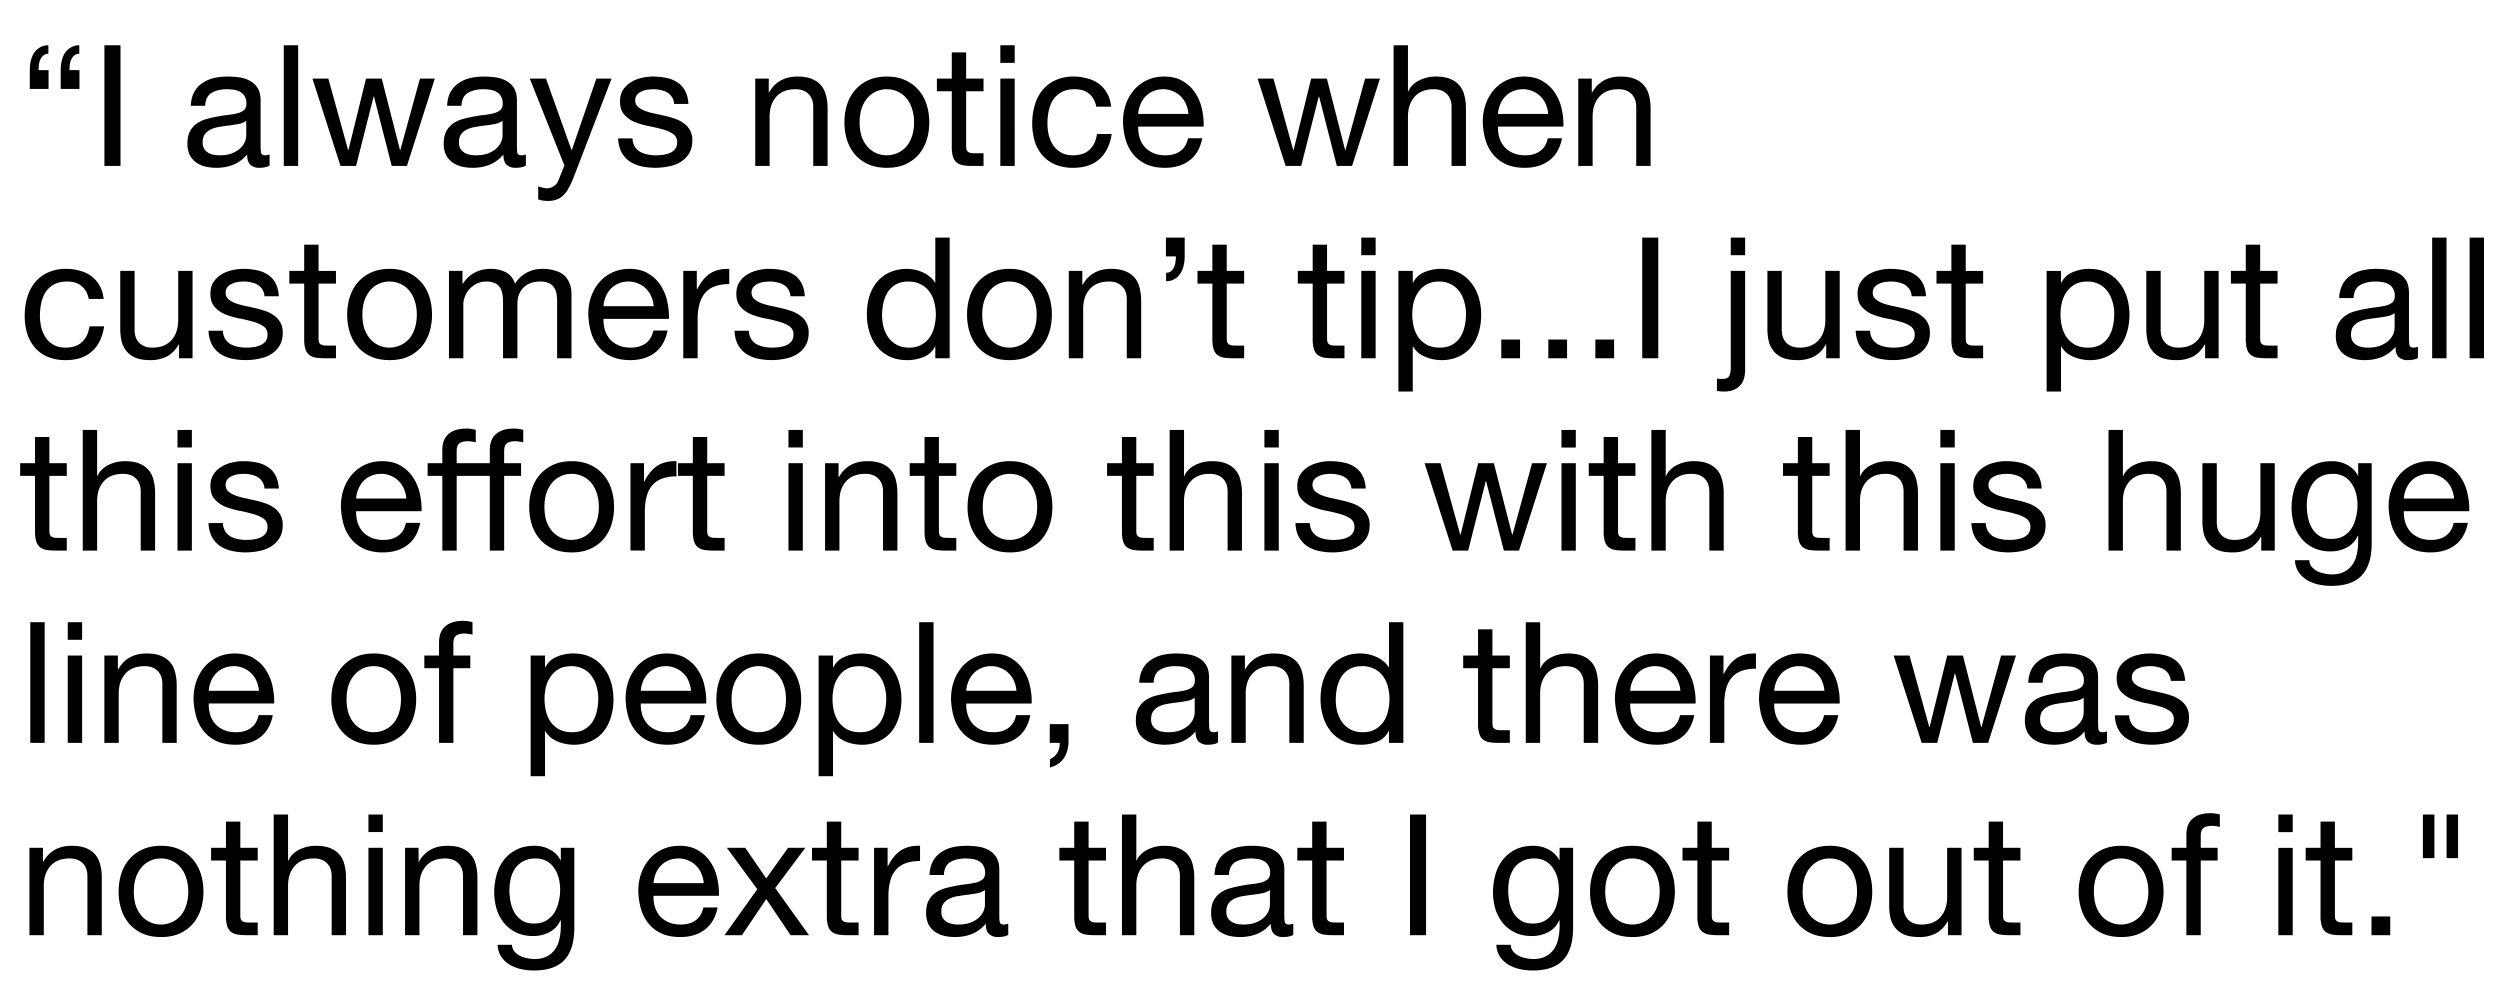 <svg xmlns="http://www.w3.org/2000/svg" width="130" height="51" fill="none"><path fill="#000" d="M2.524 4.623H1.55v-.976c0-.176.018-.34.053-.492.04-.158.1-.296.175-.413a.941.941 0 0 1 .308-.281.853.853 0 0 1 .43-.106v.44a.372.372 0 0 0-.245.079.522.522 0 0 0-.159.193.99.99 0 0 0-.088.281c-.011.1-.017.2-.017.3h.518v.975Zm1.608 0h-.975v-.976c0-.176.018-.34.053-.492.04-.158.1-.296.176-.413a.941.941 0 0 1 .307-.281.853.853 0 0 1 .43-.106v.44a.374.374 0 0 0-.245.079.522.522 0 0 0-.159.193.99.99 0 0 0-.087.281c-.012.1-.018.2-.018.3h.518v.975Zm1.3-2.268h.834V8.63H5.43V2.355Zm8.585 6.257c-.128.076-.307.114-.535.114a.67.67 0 0 1-.466-.158c-.112-.111-.167-.29-.167-.536a1.818 1.818 0 0 1-.72.536 2.39 2.39 0 0 1-.88.158c-.205 0-.4-.023-.588-.07a1.36 1.36 0 0 1-.475-.22 1.104 1.104 0 0 1-.325-.386 1.389 1.389 0 0 1-.114-.59c0-.257.044-.468.132-.632.087-.164.202-.296.342-.395.147-.106.31-.185.492-.237.188-.053.378-.097.572-.132.205-.041.398-.07.58-.088.187-.024.351-.053.492-.088a.89.89 0 0 0 .334-.167c.082-.076.123-.185.123-.325A.719.719 0 0 0 12.717 5a.593.593 0 0 0-.237-.228.924.924 0 0 0-.325-.106 2.368 2.368 0 0 0-.352-.026c-.316 0-.58.062-.79.185-.212.117-.326.342-.344.676h-.746c.011-.28.07-.518.175-.711.106-.194.246-.35.422-.466a1.73 1.73 0 0 1 .598-.264c.228-.053.471-.079.729-.079.205 0 .407.015.606.044.205.03.39.09.554.185.164.087.296.213.395.377.1.164.15.378.15.642v2.337c0 .176.009.305.026.387.024.082.094.123.211.123.065 0 .14-.015.229-.044v.58Zm-1.212-2.329a.976.976 0 0 1-.37.159c-.152.029-.313.055-.482.079a7.905 7.905 0 0 0-.501.07c-.17.023-.323.064-.457.123a.85.85 0 0 0-.334.255c-.082.105-.123.252-.123.44 0 .122.023.228.07.316a.716.716 0 0 0 .193.202.86.86 0 0 0 .281.114c.106.023.217.035.334.035.246 0 .457-.032.633-.097.176-.07.32-.155.43-.254a1.07 1.07 0 0 0 .247-.334.876.876 0 0 0 .079-.343v-.765Zm1.952-3.928h.747V8.63h-.747V2.355ZM21.16 8.63h-.79l-.924-3.612h-.017l-.914 3.612h-.809l-1.458-4.543h.826l1.028 3.717h.017l.914-3.717h.818l.949 3.717h.017l1.02-3.717h.773L21.16 8.63Zm6.185-.018c-.13.076-.308.114-.536.114a.67.67 0 0 1-.466-.158c-.111-.111-.167-.29-.167-.536a1.819 1.819 0 0 1-.72.536 2.39 2.39 0 0 1-.88.158 2.42 2.42 0 0 1-.588-.07 1.361 1.361 0 0 1-.475-.22 1.104 1.104 0 0 1-.325-.386 1.388 1.388 0 0 1-.114-.59c0-.257.044-.468.132-.632.088-.164.202-.296.343-.395.146-.106.31-.185.492-.237.187-.053.378-.097.57-.132a5.83 5.83 0 0 1 .58-.088c.188-.024.352-.053.493-.088a.891.891 0 0 0 .334-.167c.082-.076.123-.185.123-.325A.718.718 0 0 0 26.044 5a.592.592 0 0 0-.237-.228.924.924 0 0 0-.325-.106 2.366 2.366 0 0 0-.352-.026c-.316 0-.58.062-.79.185-.212.117-.326.342-.343.676h-.747c.012-.28.07-.518.175-.711.106-.194.247-.35.422-.466a1.73 1.73 0 0 1 .598-.264c.228-.053.471-.079.73-.079.204 0 .406.015.606.044.205.03.39.09.553.185.164.087.296.213.396.377.1.164.15.378.15.642v2.337c0 .176.008.305.025.387.024.082.094.123.211.123a.74.74 0 0 0 .229-.044v.58Zm-1.213-2.329a.975.975 0 0 1-.369.159c-.152.029-.313.055-.483.079a7.915 7.915 0 0 0-.501.07c-.17.023-.322.064-.457.123a.85.85 0 0 0-.334.255c-.082.105-.123.252-.123.44 0 .122.023.228.07.316a.706.706 0 0 0 .194.202c.082.052.175.09.28.114.106.023.218.035.335.035.246 0 .457-.032.632-.097.176-.07.32-.155.431-.254.111-.106.193-.217.246-.334a.876.876 0 0 0 .08-.343v-.765Zm3.692 2.953a4.29 4.29 0 0 1-.264.562 1.33 1.33 0 0 1-.281.37.84.84 0 0 1-.343.21 1.2 1.2 0 0 1-.43.07 1.95 1.95 0 0 1-.264-.017 1.249 1.249 0 0 1-.255-.061v-.686c.065.03.138.053.22.07a.884.884 0 0 0 .22.036.604.604 0 0 0 .378-.115.635.635 0 0 0 .237-.307l.307-.765-1.801-4.516h.844l1.326 3.717h.018l1.274-3.717h.791l-1.977 5.149Zm3.067-2.039a.867.867 0 0 0 .114.422c.07.111.161.202.272.273.117.064.246.11.387.14.146.03.296.044.448.044.117 0 .24-.009.37-.026.128-.018.245-.05.35-.097a.68.68 0 0 0 .273-.202.57.57 0 0 0 .106-.352.497.497 0 0 0-.22-.439 1.791 1.791 0 0 0-.554-.237 6.72 6.72 0 0 0-.712-.167 4.315 4.315 0 0 1-.72-.211 1.536 1.536 0 0 1-.545-.387c-.146-.164-.22-.392-.22-.685 0-.229.05-.425.15-.589.105-.164.237-.296.395-.395.164-.106.346-.182.545-.229.205-.053.407-.079.606-.079.258 0 .495.024.712.07.217.041.407.118.571.229.17.105.305.252.405.44.1.18.158.41.175.685h-.746a.729.729 0 0 0-.36-.598c-.1-.058-.212-.1-.335-.123a1.478 1.478 0 0 0-.36-.044 2.31 2.31 0 0 0-.343.027 1.05 1.05 0 0 0-.307.096.57.57 0 0 0-.229.176.425.425 0 0 0-.088.281c0 .129.044.237.132.325.094.082.211.153.352.211.14.053.298.1.474.14.176.036.352.074.527.115.188.041.37.09.545.15.182.058.34.137.475.237a1.035 1.035 0 0 1 .465.905c0 .275-.058.504-.175.685-.111.182-.26.328-.448.44-.182.11-.39.187-.624.228a3.403 3.403 0 0 1-1.406-.009 1.82 1.82 0 0 1-.607-.255 1.373 1.373 0 0 1-.422-.474 1.69 1.69 0 0 1-.175-.72h.747Zm6.382-3.11h.703v.72h.018c.31-.55.803-.826 1.476-.826.299 0 .548.041.747.123.2.082.36.196.483.343.123.146.208.322.255.527.053.2.08.422.08.668V8.63h-.747V5.554c0-.281-.083-.504-.247-.668-.164-.164-.39-.246-.676-.246-.229 0-.428.035-.598.106a1.12 1.12 0 0 0-.413.298 1.338 1.338 0 0 0-.255.457 1.92 1.92 0 0 0-.079.563V8.63h-.747V4.087Zm5.428 2.276c0 .275.035.52.105.738.077.21.18.39.308.536.129.14.278.249.448.325a1.378 1.378 0 0 0 1.556-.325 1.53 1.53 0 0 0 .298-.536 2.2 2.2 0 0 0 .115-.739 2.12 2.12 0 0 0-.115-.729 1.524 1.524 0 0 0-.298-.545 1.28 1.28 0 0 0-.457-.334 1.378 1.378 0 0 0-1.098 0c-.17.077-.32.188-.449.334a1.634 1.634 0 0 0-.307.545c-.07.211-.106.454-.106.73Zm-.79 0c0-.334.046-.645.14-.932a2.07 2.07 0 0 1 .422-.756c.187-.216.419-.386.694-.51.275-.122.591-.184.949-.184.363 0 .68.062.949.185.275.123.507.293.694.51.188.21.328.462.422.755.094.287.14.598.14.931 0 .334-.046.645-.14.932a2.174 2.174 0 0 1-.422.756c-.187.21-.419.378-.694.5-.27.118-.586.176-.95.176-.357 0-.673-.058-.948-.175a2.014 2.014 0 0 1-.694-.501 2.17 2.17 0 0 1-.422-.756 2.985 2.985 0 0 1-.14-.931Zm6.328-2.276h.905v.659h-.905v2.82c0 .088.006.159.018.211a.239.239 0 0 0 .088.123c.04.03.096.05.167.062a3.8 3.8 0 0 0 .29.009h.342v.659h-.57c-.194 0-.361-.012-.502-.035a.797.797 0 0 1-.334-.15.636.636 0 0 1-.184-.299 1.723 1.723 0 0 1-.062-.51v-2.89h-.773v-.66h.773V2.725h.747v1.363Zm2.526-.818h-.747v-.914h.747v.914Zm-.747.818h.747V8.63h-.747V4.087Zm4.989 1.458c-.059-.287-.182-.51-.37-.668-.187-.158-.439-.237-.755-.237-.27 0-.495.05-.677.15-.181.1-.328.23-.44.395a1.715 1.715 0 0 0-.228.571 3.02 3.02 0 0 0-.07.66c0 .21.023.415.07.614.053.2.132.378.238.536.105.153.243.276.413.37.17.093.372.14.606.14.369 0 .656-.097.861-.29.211-.193.34-.466.387-.817h.764c-.082.562-.293.996-.633 1.3-.333.305-.79.457-1.37.457a2.4 2.4 0 0 1-.923-.167 1.829 1.829 0 0 1-.668-.474 2.153 2.153 0 0 1-.404-.73 3.199 3.199 0 0 1-.132-.94c0-.34.044-.656.132-.949.088-.299.22-.556.395-.773a1.85 1.85 0 0 1 .677-.519 2.17 2.17 0 0 1 .94-.193c.258 0 .498.032.72.097.23.058.428.152.598.28.176.13.32.294.431.493.111.193.182.425.21.694h-.772Zm4.79.378a1.463 1.463 0 0 0-.123-.5 1.145 1.145 0 0 0-.273-.405 1.145 1.145 0 0 0-.404-.272 1.202 1.202 0 0 0-.51-.106c-.193 0-.369.035-.527.106a1.165 1.165 0 0 0-.395.272 1.31 1.31 0 0 0-.264.413 1.512 1.512 0 0 0-.114.492h2.61Zm.72 1.266c-.1.51-.319.893-.659 1.15-.34.258-.767.387-1.283.387-.363 0-.68-.058-.949-.175a1.871 1.871 0 0 1-.668-.492 2.143 2.143 0 0 1-.413-.756 3.768 3.768 0 0 1-.149-.958c0-.346.053-.662.158-.95a2.31 2.31 0 0 1 .44-.746 2.06 2.06 0 0 1 .676-.492c.264-.117.55-.176.861-.176.405 0 .739.085 1.002.255.27.164.483.375.642.633a2.4 2.4 0 0 1 .334.843c.064.305.09.595.079.87h-3.401c-.006.2.017.39.07.571.053.176.138.334.255.475.117.135.267.243.448.325.182.082.396.123.642.123.316 0 .574-.073.773-.22.205-.146.34-.369.404-.667h.738Zm7.79 1.44h-.791l-.923-3.611h-.017l-.914 3.612h-.809l-1.458-4.543h.826l1.028 3.717h.017l.914-3.717h.818l.949 3.717h.017l1.02-3.717h.773l-1.45 4.543Zm2.16-6.274h.747v2.4h.017a.952.952 0 0 1 .247-.352c.105-.1.222-.179.351-.237a1.81 1.81 0 0 1 .413-.141c.147-.03.287-.044.422-.044.299 0 .548.041.747.123.199.082.36.196.483.343.123.146.208.322.255.527.053.2.08.422.08.668V8.63h-.748V5.554c0-.281-.082-.504-.246-.668-.164-.164-.39-.246-.677-.246-.228 0-.427.035-.597.106a1.12 1.12 0 0 0-.413.298 1.336 1.336 0 0 0-.255.457c-.053.17-.079.358-.079.563V8.63h-.747V2.355Zm8.038 3.568a1.463 1.463 0 0 0-.123-.5 1.147 1.147 0 0 0-.273-.405 1.146 1.146 0 0 0-.404-.272 1.202 1.202 0 0 0-.51-.106c-.193 0-.369.035-.527.106a1.165 1.165 0 0 0-.395.272c-.112.117-.2.255-.264.413a1.512 1.512 0 0 0-.114.492h2.61Zm.72 1.266c-.1.51-.319.893-.659 1.15-.34.258-.767.387-1.283.387-.363 0-.68-.058-.949-.175a1.87 1.87 0 0 1-.668-.492 2.143 2.143 0 0 1-.413-.756 3.768 3.768 0 0 1-.15-.958c0-.346.054-.662.16-.95.105-.286.251-.535.438-.746.194-.211.42-.375.677-.492.264-.117.55-.176.861-.176.404 0 .739.085 1.002.255.27.164.483.375.642.633.164.257.275.539.334.843.064.305.09.595.079.87h-3.401c-.006.2.017.39.07.571.053.176.138.334.255.475.117.135.267.243.448.325.182.082.395.123.642.123.316 0 .574-.073.773-.22.205-.146.34-.369.404-.667h.738Zm.845-3.102h.703v.72h.017c.31-.55.803-.826 1.477-.826.299 0 .547.041.747.123.199.082.36.196.483.343.123.146.208.322.255.527.053.2.079.422.079.668V8.63h-.747V5.554c0-.281-.082-.504-.246-.668-.164-.164-.39-.246-.677-.246-.228 0-.427.035-.597.106a1.12 1.12 0 0 0-.413.298 1.337 1.337 0 0 0-.255.457c-.053.17-.08.358-.08.563V8.63h-.746V4.087ZM4.616 15.545c-.059-.287-.182-.51-.37-.668-.187-.158-.439-.237-.755-.237-.27 0-.495.05-.677.15-.181.1-.328.23-.439.395a1.717 1.717 0 0 0-.229.571c-.046.211-.07.43-.07.66 0 .21.024.415.07.614.053.2.132.378.238.536.105.153.243.276.413.37.17.093.372.14.606.14.37 0 .656-.097.861-.29.211-.193.34-.466.387-.817h.764c-.082.562-.292.996-.632 1.3-.334.305-.791.457-1.371.457a2.4 2.4 0 0 1-.923-.167 1.829 1.829 0 0 1-.668-.474 2.153 2.153 0 0 1-.404-.73 3.2 3.2 0 0 1-.132-.94c0-.34.044-.656.132-.949.088-.299.22-.556.396-.773.181-.223.407-.396.676-.519a2.17 2.17 0 0 1 .94-.193c.258 0 .498.032.721.097.229.058.428.152.598.28.175.13.319.294.43.493.112.193.182.425.211.694h-.773Zm5.396 3.085H9.31v-.72h-.017c-.158.28-.36.488-.607.623a1.85 1.85 0 0 1-.87.193c-.298 0-.547-.038-.747-.114a1.223 1.223 0 0 1-.483-.343 1.319 1.319 0 0 1-.263-.518 3.037 3.037 0 0 1-.07-.677v-2.988h.746v3.076c0 .281.082.504.246.668.164.164.39.246.677.246.228 0 .425-.035.589-.105.17-.07.31-.17.421-.3a1.24 1.24 0 0 0 .247-.447c.058-.176.087-.366.087-.572v-2.566h.747v4.544Zm1.58-1.433a.867.867 0 0 0 .113.422c.07.111.162.202.273.273.117.064.246.11.386.14.147.03.296.044.449.044.117 0 .24-.009.369-.026.129-.018.246-.05.351-.097a.68.68 0 0 0 .273-.202.57.57 0 0 0 .105-.352.497.497 0 0 0-.22-.439 1.792 1.792 0 0 0-.553-.237 6.75 6.75 0 0 0-.712-.167 4.309 4.309 0 0 1-.72-.211 1.536 1.536 0 0 1-.545-.387c-.147-.164-.22-.392-.22-.685 0-.229.05-.425.15-.589.105-.164.237-.296.395-.395.164-.106.345-.182.544-.229.206-.053.408-.079.607-.079.258 0 .495.024.712.07.216.041.407.117.57.229.17.105.306.252.405.44.1.18.158.41.176.685h-.747a.728.728 0 0 0-.36-.598 1.02 1.02 0 0 0-.334-.123 1.48 1.48 0 0 0-.36-.044c-.112 0-.226.009-.343.026-.112.018-.214.05-.308.097a.572.572 0 0 0-.228.176.425.425 0 0 0-.088.281c0 .129.044.237.132.325.093.082.21.153.351.211.14.053.299.1.475.14.175.036.351.074.527.115.187.041.369.09.545.15.181.058.34.137.474.237a1.035 1.035 0 0 1 .466.905c0 .275-.059.504-.176.685-.111.182-.26.328-.448.44-.182.11-.39.187-.624.228a3.389 3.389 0 0 1-1.405-.009 1.82 1.82 0 0 1-.607-.255 1.373 1.373 0 0 1-.422-.474 1.69 1.69 0 0 1-.176-.72h.747Zm4.973-3.11h.905v.659h-.905v2.82c0 .088.006.159.017.211a.24.24 0 0 0 .088.123c.041.03.097.05.167.062.076.006.173.009.29.009h.343v.659h-.571c-.194 0-.36-.012-.501-.035a.796.796 0 0 1-.334-.15.636.636 0 0 1-.184-.299 1.727 1.727 0 0 1-.062-.51v-2.89h-.773v-.66h.773v-1.362h.747v1.362Zm2.28 2.276c0 .275.035.52.105.738.076.21.179.39.308.536.129.14.278.249.448.325a1.377 1.377 0 0 0 1.555-.325c.13-.147.229-.325.299-.536.076-.217.114-.463.114-.738 0-.276-.038-.519-.114-.73a1.527 1.527 0 0 0-.299-.545 1.28 1.28 0 0 0-.457-.334 1.377 1.377 0 0 0-1.098 0c-.17.076-.32.188-.448.334a1.635 1.635 0 0 0-.308.545c-.07.211-.105.454-.105.73Zm-.791 0c0-.334.047-.645.14-.932a2.07 2.07 0 0 1 .422-.756 2 2 0 0 1 .694-.51c.276-.122.592-.184.95-.184.363 0 .679.062.948.185.276.123.507.293.695.51.187.21.328.462.422.755.093.287.14.598.14.932 0 .333-.047.644-.14.931a2.172 2.172 0 0 1-.422.756c-.188.21-.42.378-.694.5-.27.118-.586.176-.95.176-.357 0-.673-.058-.949-.175a2.014 2.014 0 0 1-.694-.501 2.17 2.17 0 0 1-.422-.756 2.986 2.986 0 0 1-.14-.931Zm5.292-2.277h.703v.668h.017c.34-.515.83-.773 1.468-.773.281 0 .536.059.765.176.228.117.389.316.483.597.152-.246.351-.436.597-.57.252-.136.528-.203.826-.203.229 0 .434.026.616.08.187.046.345.122.474.228a.997.997 0 0 1 .308.413c.076.164.114.363.114.597v3.33h-.747v-2.978c0-.14-.012-.273-.035-.396a.77.77 0 0 0-.132-.316.64.64 0 0 0-.273-.22 1.035 1.035 0 0 0-.439-.079c-.369 0-.659.106-.87.316-.21.211-.316.493-.316.844v2.83h-.747v-2.98c0-.146-.015-.28-.044-.404a.771.771 0 0 0-.132-.316.59.59 0 0 0-.264-.21.927.927 0 0 0-.413-.08 1.14 1.14 0 0 0-.562.132 1.34 1.34 0 0 0-.378.316 1.392 1.392 0 0 0-.21.387 1.11 1.11 0 0 0-.062.325v2.83h-.747v-4.543Zm10.646 1.837a1.463 1.463 0 0 0-.123-.5 1.145 1.145 0 0 0-.272-.405 1.145 1.145 0 0 0-.404-.272 1.203 1.203 0 0 0-.51-.106c-.193 0-.37.035-.527.106a1.164 1.164 0 0 0-.396.272 1.31 1.31 0 0 0-.263.413 1.51 1.51 0 0 0-.115.492h2.61Zm.72 1.266c-.099.51-.318.893-.658 1.15-.34.259-.768.387-1.283.387-.363 0-.68-.058-.95-.175a1.872 1.872 0 0 1-.667-.492 2.145 2.145 0 0 1-.413-.756 3.772 3.772 0 0 1-.15-.958c0-.346.053-.662.159-.95a2.31 2.31 0 0 1 .44-.746 2.05 2.05 0 0 1 .676-.492c.263-.117.55-.176.86-.176.405 0 .74.085 1.003.255.27.164.483.375.641.633.164.257.276.539.334.843.065.305.09.595.08.87h-3.402c-.005.2.018.39.07.571.053.176.138.334.256.475.117.135.266.243.448.325.181.082.395.123.641.123.317 0 .574-.073.774-.22.205-.146.34-.369.404-.668h.738Zm.82-3.103h.702v.958h.018c.181-.369.404-.641.668-.817.263-.176.597-.258 1.001-.246v.791c-.298 0-.553.041-.764.123a1.207 1.207 0 0 0-.51.36 1.49 1.49 0 0 0-.281.58c-.059.223-.088.48-.088.774v2.02h-.747v-4.543Zm3.409 3.111a.866.866 0 0 0 .114.422c.07.111.161.202.272.273.118.064.247.11.387.14.147.03.296.044.448.044.117 0 .24-.009.37-.026.128-.018.245-.05.35-.097a.68.68 0 0 0 .273-.202.57.57 0 0 0 .106-.352.497.497 0 0 0-.22-.439 1.792 1.792 0 0 0-.554-.237 6.745 6.745 0 0 0-.711-.167 4.309 4.309 0 0 1-.721-.211 1.535 1.535 0 0 1-.545-.387c-.146-.164-.22-.392-.22-.685 0-.229.05-.425.15-.589.105-.164.237-.296.395-.395.164-.106.346-.182.545-.229.205-.053.407-.079.606-.079.258 0 .495.024.712.07a1.5 1.5 0 0 1 .572.229c.17.105.304.252.404.44.1.18.158.41.175.685h-.746a.729.729 0 0 0-.36-.598c-.1-.059-.212-.1-.335-.123a1.48 1.48 0 0 0-.36-.044c-.111 0-.226.009-.343.026a1.05 1.05 0 0 0-.307.097.572.572 0 0 0-.229.176.426.426 0 0 0-.088.281c0 .129.044.237.132.325.094.082.211.153.352.211.14.053.299.1.474.14.176.036.352.074.527.115.188.041.37.09.545.15.182.058.34.137.475.237a1.036 1.036 0 0 1 .466.905c0 .275-.059.504-.176.685-.111.182-.26.328-.448.44-.182.11-.39.187-.624.228a3.398 3.398 0 0 1-1.406-.009 1.82 1.82 0 0 1-.607-.255 1.371 1.371 0 0 1-.421-.474c-.106-.2-.164-.44-.176-.72h.747Zm6.927-.8c0 .212.027.42.08.625.058.199.143.377.254.536.117.158.264.284.44.378.181.093.392.14.632.14.252 0 .466-.05.642-.15a1.3 1.3 0 0 0 .43-.386c.112-.164.19-.348.238-.554a2.568 2.568 0 0 0 0-1.265 1.551 1.551 0 0 0-.255-.554 1.2 1.2 0 0 0-.44-.377c-.181-.1-.401-.15-.659-.15-.252 0-.465.05-.641.15-.176.1-.317.23-.422.395a1.72 1.72 0 0 0-.229.562c-.046.211-.07.428-.07.65Zm3.515 2.233h-.747v-.615h-.017a1.099 1.099 0 0 1-.58.544 2.214 2.214 0 0 1-.87.167c-.352 0-.66-.064-.923-.193a1.945 1.945 0 0 1-.65-.518 2.306 2.306 0 0 1-.387-.756 3.105 3.105 0 0 1-.132-.914c0-.322.041-.627.123-.914.088-.287.217-.536.387-.747a1.85 1.85 0 0 1 .65-.51 2.215 2.215 0 0 1 1.292-.158c.135.024.27.065.404.123.135.053.261.126.378.22.123.088.226.2.308.334h.017v-2.338h.747v6.275Zm1.694-2.267c0 .275.035.52.106.738.076.21.178.39.307.536.13.14.279.249.448.325a1.377 1.377 0 0 0 1.556-.325c.129-.147.228-.325.299-.536.076-.217.114-.463.114-.738 0-.276-.038-.519-.114-.73a1.525 1.525 0 0 0-.3-.545 1.28 1.28 0 0 0-.456-.334 1.377 1.377 0 0 0-1.099 0c-.17.076-.319.188-.448.334a1.635 1.635 0 0 0-.307.545c-.07.211-.106.454-.106.73Zm-.79 0c0-.334.046-.645.14-.932a2.07 2.07 0 0 1 .422-.756 1.96 1.96 0 0 1 .694-.51c.275-.122.592-.184.949-.184.363 0 .68.062.95.185.274.123.506.293.693.51.188.21.328.462.422.755.094.287.14.598.14.932 0 .333-.046.644-.14.931a2.17 2.17 0 0 1-.422.756c-.187.21-.419.378-.694.5-.27.118-.586.176-.949.176-.357 0-.674-.058-.949-.175a2.012 2.012 0 0 1-.694-.501 2.17 2.17 0 0 1-.422-.756 2.983 2.983 0 0 1-.14-.931Zm5.291-2.277h.703v.721h.018c.31-.55.803-.826 1.476-.826.3 0 .548.041.747.123.2.082.36.196.484.343.123.146.208.322.254.527.053.2.08.422.08.668v2.988h-.748v-3.076c0-.281-.081-.504-.245-.668-.165-.164-.39-.246-.677-.246-.229 0-.428.035-.598.106a1.13 1.13 0 0 0-.413.298 1.338 1.338 0 0 0-.255.457 1.92 1.92 0 0 0-.079.563v2.566h-.747v-4.543Zm5.05-1.73h.976v.975c0 .176-.02.343-.062.5a1.146 1.146 0 0 1-.175.405.86.86 0 0 1-.3.281.823.823 0 0 1-.43.106v-.44c.1 0 .182-.023.246-.07a.607.607 0 0 0 .158-.202.818.818 0 0 0 .08-.273c.017-.105.026-.208.026-.307h-.519v-.976Zm3.162 1.73h.905v.66h-.905v2.82c0 .088.005.159.017.211a.24.24 0 0 0 .088.123c.041.03.097.05.167.062.076.006.173.009.29.009h.343v.659h-.571c-.194 0-.36-.012-.501-.035a.795.795 0 0 1-.334-.15.636.636 0 0 1-.185-.299 1.727 1.727 0 0 1-.061-.51v-2.89h-.774v-.66h.774v-1.362h.747v1.362Zm5.217 0h.905v.66h-.905v2.82c0 .088.006.159.018.211a.239.239 0 0 0 .088.123c.04.03.096.05.167.062a3.8 3.8 0 0 0 .29.009h.342v.659h-.57c-.194 0-.361-.012-.502-.035a.796.796 0 0 1-.334-.15.636.636 0 0 1-.184-.299 1.726 1.726 0 0 1-.062-.51v-2.89h-.773v-.66h.773v-1.362h.747v1.362Zm2.526-.817h-.747v-.914h.747v.914Zm-.747.817h.747v4.544h-.747v-4.543Zm1.93 0h.748v.616h.017a1.1 1.1 0 0 1 .58-.545 2.12 2.12 0 0 1 .87-.176c.352 0 .656.065.914.193.264.13.48.305.65.528.176.216.308.468.396.755.087.287.131.592.131.914 0 .323-.044.627-.131.914a2.1 2.1 0 0 1-.387.756c-.17.21-.387.378-.65.5a2.08 2.08 0 0 1-.905.185 2.25 2.25 0 0 1-.378-.035 2.088 2.088 0 0 1-.404-.114 1.784 1.784 0 0 1-.387-.21 1.3 1.3 0 0 1-.299-.344h-.017v2.338h-.748v-6.275Zm3.516 2.233a2.2 2.2 0 0 0-.088-.616 1.557 1.557 0 0 0-.255-.544 1.2 1.2 0 0 0-.44-.378 1.308 1.308 0 0 0-.623-.14 1.28 1.28 0 0 0-.642.149c-.176.1-.32.23-.43.395a1.65 1.65 0 0 0-.247.545 2.789 2.789 0 0 0 .01 1.274c.052.205.134.387.245.545.117.158.267.287.448.387.182.093.402.14.66.14.257 0 .471-.05.641-.15.176-.099.316-.23.422-.395.105-.164.181-.351.228-.562.047-.211.07-.428.07-.65Zm1.834 1.335h.976v.976h-.976v-.976Zm2.446 0h.975v.976h-.975v-.976Zm2.446 0h.975v.976h-.975v-.976Zm2.437-5.299h.835v6.275h-.835v-6.275Zm5.352.914H90v-.914h.747v.914Zm0 5.932c0 .404-.1.697-.299.879-.193.187-.456.28-.79.28-.135 0-.261-.01-.378-.034v-.642a.39.39 0 0 0 .079.009.194.194 0 0 0 .061.009h.159c.164 0 .275-.047.333-.14.059-.089.088-.25.088-.484v-4.992h.747v5.115Zm4.918-.571h-.703v-.72h-.017c-.158.28-.36.488-.606.623a1.85 1.85 0 0 1-.87.193c-.3 0-.548-.038-.747-.114-.2-.082-.36-.196-.484-.343a1.319 1.319 0 0 1-.263-.518 3.035 3.035 0 0 1-.07-.677v-2.988h.746v3.076c0 .281.082.504.246.668.164.164.39.246.677.246.228 0 .425-.035.589-.105.17-.07.31-.17.422-.3a1.24 1.24 0 0 0 .246-.447c.058-.176.087-.366.087-.572v-2.566h.747v4.544Zm1.58-1.433a.866.866 0 0 0 .114.422c.07.111.16.202.272.273.117.064.246.11.387.14.146.03.295.044.448.044.117 0 .24-.009.369-.026.129-.018.246-.05.351-.097a.679.679 0 0 0 .273-.202.57.57 0 0 0 .105-.352.497.497 0 0 0-.22-.439 1.79 1.79 0 0 0-.553-.237 6.745 6.745 0 0 0-.712-.167 4.309 4.309 0 0 1-.72-.211 1.536 1.536 0 0 1-.545-.387c-.147-.164-.22-.392-.22-.685 0-.229.05-.425.15-.589.105-.164.237-.296.395-.395.164-.106.346-.182.545-.229.205-.053.407-.079.606-.079.258 0 .495.024.712.07.217.041.407.117.571.229.17.105.305.252.404.44.1.18.158.41.176.685h-.747a.729.729 0 0 0-.36-.598 1.02 1.02 0 0 0-.334-.123 1.48 1.48 0 0 0-.36-.044c-.112 0-.226.009-.343.026a1.05 1.05 0 0 0-.308.097.57.57 0 0 0-.228.176.425.425 0 0 0-.088.281c0 .129.044.237.132.325.093.082.21.153.351.211.14.053.299.1.475.14.175.036.351.074.527.115.188.041.37.09.545.15.181.058.34.137.474.237a1.042 1.042 0 0 1 .466.905c0 .275-.058.504-.176.685-.111.182-.26.328-.448.44-.181.11-.39.187-.624.228a3.389 3.389 0 0 1-1.405-.009 1.822 1.822 0 0 1-.607-.255 1.371 1.371 0 0 1-.422-.474 1.69 1.69 0 0 1-.176-.72h.747Zm4.973-3.11h.905v.659h-.905v2.82c0 .088.006.159.018.211a.23.23 0 0 0 .088.123.39.39 0 0 0 .166.062c.077.006.173.009.29.009h.343v.659h-.571c-.193 0-.36-.012-.501-.035a.795.795 0 0 1-.334-.15.635.635 0 0 1-.184-.299 1.725 1.725 0 0 1-.062-.51v-2.89h-.773v-.66h.773v-1.362h.747v1.362Zm4.207 0h.747v.615h.018c.123-.252.316-.434.58-.545.263-.117.553-.176.87-.176.351 0 .656.065.913.193.264.13.481.305.651.528.176.216.307.468.395.755.088.287.132.592.132.914 0 .323-.044.627-.132.914a2.11 2.11 0 0 1-.386.756c-.17.21-.387.378-.651.5a2.075 2.075 0 0 1-.905.185c-.111 0-.237-.011-.378-.035a2.109 2.109 0 0 1-.404-.114 1.782 1.782 0 0 1-.387-.21 1.3 1.3 0 0 1-.298-.344h-.018v2.338h-.747v-6.275Zm3.515 2.232c0-.211-.029-.416-.088-.616a1.53 1.53 0 0 0-.255-.544 1.193 1.193 0 0 0-.439-.378 1.31 1.31 0 0 0-.624-.14c-.252 0-.466.049-.641.149-.176.1-.32.23-.431.395-.111.158-.193.34-.246.545a2.783 2.783 0 0 0 .009 1.274c.053.205.135.387.246.545.117.158.266.287.448.387.182.093.401.14.659.14s.472-.05.642-.15c.175-.099.316-.23.421-.395.106-.164.182-.351.229-.562.047-.211.07-.428.07-.65Zm5.429 2.31h-.703v-.72h-.018c-.158.281-.36.49-.606.624a1.85 1.85 0 0 1-.87.193c-.299 0-.548-.038-.747-.114a1.227 1.227 0 0 1-.483-.343 1.323 1.323 0 0 1-.264-.518 3.03 3.03 0 0 1-.07-.677v-2.988h.747v3.076c0 .281.082.504.246.668.164.164.389.246.676.246.229 0 .425-.035.589-.105.17-.07.311-.17.422-.3.111-.128.193-.277.246-.447.059-.176.088-.366.088-.572v-2.566h.747v4.544Zm2.159-4.543h.905v.66h-.905v2.82c0 .088.006.159.017.211a.242.242 0 0 0 .088.123.4.4 0 0 0 .167.062c.076.006.173.009.29.009h.343v.659h-.571c-.194 0-.361-.012-.501-.035a.795.795 0 0 1-.334-.15.637.637 0 0 1-.185-.299 1.729 1.729 0 0 1-.061-.51v-2.89h-.774v-.66h.774v-1.362h.747v1.362Zm8.205 4.526c-.129.076-.307.114-.536.114a.671.671 0 0 1-.466-.158c-.111-.111-.167-.29-.167-.536a1.819 1.819 0 0 1-.72.536c-.27.106-.563.158-.879.158-.205 0-.401-.023-.589-.07a1.358 1.358 0 0 1-.474-.22 1.101 1.101 0 0 1-.325-.386 1.376 1.376 0 0 1-.115-.589c0-.258.044-.469.132-.633.088-.164.202-.296.343-.395a1.59 1.59 0 0 1 .492-.238 6.39 6.39 0 0 1 .571-.131c.205-.041.398-.07.58-.088.188-.024.352-.053.492-.088a.888.888 0 0 0 .334-.167c.082-.076.123-.184.123-.325a.723.723 0 0 0-.096-.396.595.595 0 0 0-.238-.228.917.917 0 0 0-.325-.106 2.356 2.356 0 0 0-.351-.026c-.317 0-.58.062-.791.185-.211.117-.325.342-.343.676h-.747a1.61 1.61 0 0 1 .176-.711c.105-.194.246-.349.422-.466a1.72 1.72 0 0 1 .597-.264 3.24 3.24 0 0 1 .73-.079c.205 0 .407.015.606.044.205.03.389.09.553.184.165.088.296.214.396.378.1.164.149.378.149.642v2.337c0 .176.009.305.027.387.023.082.093.123.211.123a.74.74 0 0 0 .228-.044v.58Zm-1.213-2.329a.966.966 0 0 1-.369.159c-.152.029-.313.055-.483.079a7.935 7.935 0 0 0-.501.07c-.17.023-.322.064-.457.123a.849.849 0 0 0-.334.255c-.082.105-.123.252-.123.44 0 .122.024.228.07.316a.72.72 0 0 0 .194.202c.082.052.176.09.281.114.105.023.217.035.334.035.246 0 .457-.032.633-.097.175-.07.319-.155.43-.254.112-.106.194-.217.246-.334a.87.87 0 0 0 .079-.343v-.765Zm1.952-3.928h.747v6.275h-.747v-6.275Zm1.948 0h.747v6.275h-.747v-6.275ZM2.568 24.087h.905v.659h-.905v2.82c0 .088.006.159.018.211a.24.24 0 0 0 .088.123c.04.03.096.05.167.062.076.006.173.009.29.009h.342v.659h-.57c-.194 0-.361-.012-.502-.035a.796.796 0 0 1-.334-.15.636.636 0 0 1-.184-.299 1.726 1.726 0 0 1-.062-.51v-2.89h-.773v-.66h.773v-1.362h.747v1.363Zm1.735-1.732h.747v2.4h.018a.952.952 0 0 1 .246-.352c.105-.1.222-.179.351-.237.135-.065.273-.112.413-.141a2.15 2.15 0 0 1 .422-.044c.299 0 .548.041.747.123.2.082.36.196.483.343.123.146.208.322.255.527.053.2.08.422.08.668v2.988h-.748v-3.076c0-.281-.082-.504-.246-.668-.164-.164-.39-.246-.676-.246-.229 0-.428.035-.598.106a1.12 1.12 0 0 0-.413.298 1.337 1.337 0 0 0-.255.457 1.92 1.92 0 0 0-.079.563v2.566h-.747v-6.275Zm5.674.914H9.23v-.914h.747v.914Zm-.747.818h.747v4.543H9.23v-4.543Zm2.361 3.11a.867.867 0 0 0 .114.422c.07.111.162.202.273.273.117.064.246.11.386.14.147.03.296.044.449.044.117 0 .24-.009.369-.026.129-.018.246-.05.351-.097a.68.68 0 0 0 .273-.202.57.57 0 0 0 .105-.352.497.497 0 0 0-.22-.439 1.792 1.792 0 0 0-.553-.237 6.75 6.75 0 0 0-.712-.167 4.309 4.309 0 0 1-.72-.211 1.536 1.536 0 0 1-.545-.387c-.147-.164-.22-.392-.22-.685 0-.229.05-.425.15-.589.105-.164.237-.296.395-.395.164-.106.345-.182.544-.229.206-.053.408-.079.607-.079.258 0 .495.023.712.07a1.5 1.5 0 0 1 .57.229c.17.105.306.252.405.44.1.18.158.41.176.685h-.747a.728.728 0 0 0-.36-.598c-.1-.058-.211-.1-.334-.123a1.48 1.48 0 0 0-.36-.044c-.112 0-.226.009-.343.026-.112.018-.214.05-.308.097a.572.572 0 0 0-.228.176.425.425 0 0 0-.088.281c0 .129.044.237.132.325.093.082.21.153.351.211.14.053.299.1.475.14.175.036.351.074.527.115.187.041.369.09.545.15.181.058.34.137.474.237a1.035 1.035 0 0 1 .466.905c0 .275-.059.504-.176.685-.111.182-.26.328-.448.44-.182.11-.39.187-.624.228a3.389 3.389 0 0 1-1.405-.009 1.82 1.82 0 0 1-.607-.255 1.373 1.373 0 0 1-.422-.474 1.69 1.69 0 0 1-.176-.72h.747Zm9.537-1.274a1.463 1.463 0 0 0-.122-.5 1.147 1.147 0 0 0-.273-.405 1.144 1.144 0 0 0-.404-.272 1.202 1.202 0 0 0-.51-.106c-.193 0-.369.035-.527.106a1.164 1.164 0 0 0-.396.272 1.31 1.31 0 0 0-.263.413 1.513 1.513 0 0 0-.114.492h2.61Zm.721 1.266c-.1.51-.32.893-.659 1.15-.34.259-.768.387-1.283.387-.363 0-.68-.058-.95-.175a1.872 1.872 0 0 1-.667-.492 2.143 2.143 0 0 1-.413-.756 3.767 3.767 0 0 1-.15-.958c0-.346.053-.662.159-.95a2.31 2.31 0 0 1 .44-.746 2.06 2.06 0 0 1 .676-.492c.264-.117.55-.176.861-.176.404 0 .738.085 1.002.255.27.164.483.375.641.633.164.257.276.539.334.843.065.305.091.595.08.87h-3.401c-.006.2.017.39.07.571.053.176.138.334.255.475.117.135.266.243.448.325.181.082.395.123.641.123.317 0 .575-.073.774-.22.205-.146.34-.369.404-.668h.738Zm3.622-2.443h-1.723v3.884h-.747v-3.884h-.764v-.66H23v-.676c0-.37.106-.648.316-.835.217-.193.53-.29.94-.29a1.815 1.815 0 0 1 .484.07v.65a.795.795 0 0 0-.21-.043 1.395 1.395 0 0 0-.212-.018c-.181 0-.322.035-.421.106-.1.07-.15.205-.15.404v.633h1.723v-.677c0-.37.105-.648.316-.835.217-.193.53-.29.94-.29a1.815 1.815 0 0 1 .483.07v.65a.795.795 0 0 0-.21-.043 1.395 1.395 0 0 0-.211-.018c-.182 0-.323.035-.422.106-.1.07-.15.205-.15.404v.633h.88v.659h-.88v3.884h-.746v-3.884Zm2.84 1.617c0 .275.034.52.105.738.076.21.178.39.307.536.13.14.279.249.448.325a1.377 1.377 0 0 0 1.556-.325c.129-.147.228-.325.299-.536.076-.217.114-.463.114-.738 0-.276-.038-.519-.114-.73a1.525 1.525 0 0 0-.3-.545 1.28 1.28 0 0 0-.456-.334 1.377 1.377 0 0 0-1.098 0 1.31 1.31 0 0 0-.449.334 1.635 1.635 0 0 0-.307.545c-.07.211-.106.454-.106.73Zm-.792 0c0-.334.047-.645.14-.932.095-.293.235-.545.423-.756.187-.216.419-.386.694-.51.275-.122.592-.184.949-.184.363 0 .68.062.95.185.274.123.506.293.693.51.188.21.328.462.422.755.094.287.14.598.14.931 0 .334-.046.645-.14.932a2.174 2.174 0 0 1-.422.756c-.187.21-.419.378-.694.5-.27.118-.586.176-.949.176-.357 0-.674-.058-.95-.175a2.014 2.014 0 0 1-.693-.501 2.172 2.172 0 0 1-.422-.756 2.986 2.986 0 0 1-.14-.931Zm5.266-2.276h.703v.957h.018c.181-.369.404-.641.667-.817.264-.176.598-.258 1.002-.246v.791a2.11 2.11 0 0 0-.764.123 1.207 1.207 0 0 0-.51.36 1.49 1.49 0 0 0-.281.58c-.059.223-.088.48-.088.774v2.02h-.747v-4.543Zm3.99 0h.905v.659h-.905v2.82c0 .088.006.159.017.211a.24.24 0 0 0 .088.123c.041.03.097.05.167.062.076.006.173.009.29.009h.343v.659h-.571c-.194 0-.36-.012-.501-.035a.796.796 0 0 1-.334-.15.636.636 0 0 1-.185-.299 1.727 1.727 0 0 1-.061-.51v-2.89h-.774v-.66h.774v-1.362h.747v1.363Zm4.971-.818H41v-.914h.747v.914Zm-.747.818h.747v4.543H41v-4.543Zm1.904 0h.703v.72h.018c.31-.55.802-.826 1.476-.826.299 0 .548.041.747.123.2.082.36.196.483.343.123.146.209.322.255.527.053.2.08.422.08.668v2.988h-.748v-3.076c0-.281-.081-.504-.246-.668-.164-.164-.39-.246-.676-.246-.229 0-.428.035-.598.106a1.12 1.12 0 0 0-.413.298 1.338 1.338 0 0 0-.255.457 1.92 1.92 0 0 0-.079.563v2.566h-.747v-4.543Zm5.92 0h.905v.659h-.905v2.82c0 .088.006.159.018.211a.24.24 0 0 0 .088.123c.04.03.096.05.167.062.076.006.173.009.29.009h.342v.659h-.57c-.194 0-.361-.012-.502-.035a.796.796 0 0 1-.334-.15.636.636 0 0 1-.184-.299 1.727 1.727 0 0 1-.062-.51v-2.89h-.773v-.66h.773v-1.362h.747v1.363Zm2.28 2.276c0 .275.035.52.105.738.077.21.18.39.308.536.129.14.278.249.448.325a1.377 1.377 0 0 0 1.556-.325c.128-.147.228-.325.298-.536.077-.217.115-.463.115-.738 0-.276-.038-.519-.115-.73a1.527 1.527 0 0 0-.298-.545 1.28 1.28 0 0 0-.457-.334 1.377 1.377 0 0 0-1.098 0 1.31 1.31 0 0 0-.449.334 1.635 1.635 0 0 0-.308.545c-.07.211-.105.454-.105.73Zm-.79 0c0-.334.046-.645.14-.932a2.07 2.07 0 0 1 .421-.756c.188-.216.42-.386.695-.51.275-.122.591-.184.949-.184.363 0 .68.062.949.185.275.123.507.293.694.51.188.21.328.462.422.755.094.287.14.598.14.931 0 .334-.046.645-.14.932a2.174 2.174 0 0 1-.422.756c-.187.21-.419.378-.694.5-.27.118-.586.176-.95.176-.357 0-.673-.058-.948-.175a2.014 2.014 0 0 1-.695-.501 2.17 2.17 0 0 1-.421-.756 2.986 2.986 0 0 1-.14-.931Zm8.774-2.276h.905v.659h-.905v2.82c0 .088.006.159.017.211a.24.24 0 0 0 .088.123c.041.03.097.05.167.062.076.006.173.009.29.009h.343v.659h-.571c-.194 0-.36-.012-.501-.035a.796.796 0 0 1-.334-.15.636.636 0 0 1-.185-.299 1.727 1.727 0 0 1-.061-.51v-2.89h-.773v-.66h.773v-1.362h.747v1.363Zm1.735-1.732h.747v2.4h.017a.952.952 0 0 1 .246-.352c.106-.1.223-.179.352-.237a1.77 1.77 0 0 1 .413-.141 2.15 2.15 0 0 1 .422-.044c.298 0 .547.041.747.123.199.082.36.196.483.343.123.146.208.322.255.527.052.2.079.422.079.668v2.988h-.747v-3.076c0-.281-.082-.504-.246-.668-.164-.164-.39-.246-.677-.246-.228 0-.427.035-.597.106a1.12 1.12 0 0 0-.413.298 1.338 1.338 0 0 0-.255.457c-.053.17-.08.358-.08.563v2.566h-.746v-6.275Zm5.674.914h-.747v-.914h.747v.914Zm-.747.818h.747v4.543h-.747v-4.543Zm2.36 3.11a.866.866 0 0 0 .115.422c.07.111.161.202.272.273.118.064.246.11.387.14.147.03.296.044.448.044.117 0 .24-.009.37-.026.128-.018.245-.05.35-.097a.679.679 0 0 0 .273-.202.57.57 0 0 0 .106-.352.497.497 0 0 0-.22-.439 1.79 1.79 0 0 0-.554-.237 6.745 6.745 0 0 0-.712-.167 4.309 4.309 0 0 1-.72-.211 1.536 1.536 0 0 1-.545-.387c-.146-.164-.22-.392-.22-.685 0-.229.05-.425.15-.589.105-.164.237-.296.395-.395.164-.106.346-.182.545-.229.205-.053.407-.079.606-.079.258 0 .495.023.712.07.217.041.407.118.571.229.17.105.305.252.405.44.1.18.158.41.175.685h-.747a.729.729 0 0 0-.36-.598c-.1-.058-.21-.1-.334-.123a1.48 1.48 0 0 0-.36-.044c-.111 0-.226.009-.343.026a1.05 1.05 0 0 0-.307.097.571.571 0 0 0-.229.176.425.425 0 0 0-.088.281c0 .129.044.237.132.325.094.082.211.153.352.211.14.053.298.1.474.14.176.036.352.074.527.115.188.041.37.09.545.15.182.058.34.137.475.237a1.035 1.035 0 0 1 .466.905c0 .275-.06.504-.176.685a1.302 1.302 0 0 1-.448.44c-.182.11-.39.187-.624.228a3.398 3.398 0 0 1-1.406-.009 1.822 1.822 0 0 1-.607-.255 1.372 1.372 0 0 1-.421-.474c-.106-.2-.165-.44-.176-.72h.747Zm10.883 1.433H78.2l-.923-3.612h-.018l-.913 3.612h-.809l-1.459-4.543h.826l1.028 3.717h.018l.914-3.717h.817l.95 3.717h.017l1.02-3.717h.773l-1.45 4.543Zm2.95-5.36h-.746v-.915h.746v.914Zm-.746.817h.746v4.543h-.746v-4.543Zm2.94 0h.906v.659h-.905v2.82c0 .088.005.159.017.211a.239.239 0 0 0 .088.123c.041.03.097.05.167.062.076.006.173.009.29.009h.343v.659h-.572a3.13 3.13 0 0 1-.5-.035.796.796 0 0 1-.334-.15.636.636 0 0 1-.185-.299 1.723 1.723 0 0 1-.061-.51v-2.89h-.774v-.66h.774v-1.362h.747v1.363Zm1.736-1.732h.746v2.4h.018a.951.951 0 0 1 .246-.352c.105-.1.223-.179.352-.237.134-.065.272-.112.413-.141a2.15 2.15 0 0 1 .421-.044c.3 0 .548.041.747.123.2.082.36.196.484.343.123.146.208.322.254.527.053.2.08.422.08.668v2.988h-.747v-3.076c0-.281-.082-.504-.246-.668-.164-.164-.39-.246-.677-.246-.228 0-.428.035-.598.106a1.12 1.12 0 0 0-.413.298 1.338 1.338 0 0 0-.254.457c-.053.17-.08.358-.08.563v2.566h-.746v-6.275Zm8.365 1.732h.905v.659h-.905v2.82c0 .088.006.159.018.211a.24.24 0 0 0 .088.123c.04.03.096.05.167.062a3.8 3.8 0 0 0 .29.009h.342v.659h-.57c-.194 0-.361-.012-.502-.035a.795.795 0 0 1-.334-.15.635.635 0 0 1-.184-.299 1.727 1.727 0 0 1-.062-.51v-2.89h-.773v-.66h.773v-1.362h.747v1.363Zm1.735-1.732h.747v2.4h.018a.951.951 0 0 1 .246-.352c.105-.1.222-.179.351-.237.135-.065.273-.112.413-.141a2.15 2.15 0 0 1 .422-.044c.299 0 .548.041.747.123.2.082.36.196.483.343.123.146.208.322.255.527.053.2.08.422.08.668v2.988h-.748v-3.076c0-.281-.082-.504-.246-.668-.164-.164-.39-.246-.676-.246-.229 0-.428.035-.598.106-.164.07-.302.17-.413.298a1.336 1.336 0 0 0-.255.457c-.053.17-.079.358-.079.563v2.566h-.747v-6.275Zm5.674.914h-.747v-.914h.747v.914Zm-.747.818h.747v4.543h-.747v-4.543Zm2.361 3.11a.871.871 0 0 0 .114.422.866.866 0 0 0 .273.273c.117.064.246.11.386.14.147.03.296.044.448.044.118 0 .241-.009.37-.026.128-.018.246-.05.351-.097a.678.678 0 0 0 .272-.202.565.565 0 0 0 .106-.352.496.496 0 0 0-.22-.439 1.79 1.79 0 0 0-.553-.237 6.749 6.749 0 0 0-.712-.167 4.32 4.32 0 0 1-.721-.211 1.539 1.539 0 0 1-.545-.387c-.146-.164-.219-.392-.219-.685 0-.229.05-.425.149-.589.106-.164.237-.296.396-.395a1.73 1.73 0 0 1 .544-.229 2.43 2.43 0 0 1 .607-.079c.257 0 .495.023.712.07.216.041.407.118.571.229.17.105.304.252.404.44.1.18.158.41.176.685h-.747a.736.736 0 0 0-.361-.598c-.099-.058-.21-.1-.333-.123a1.49 1.49 0 0 0-.361-.044 2.38 2.38 0 0 0-.342.026c-.112.018-.214.05-.308.097a.574.574 0 0 0-.229.176.428.428 0 0 0-.087.281c0 .129.044.237.131.325.094.082.211.153.352.211.141.053.299.1.474.14.176.036.352.074.528.115.187.041.369.09.545.15.181.058.339.137.474.237a1.042 1.042 0 0 1 .466.905c0 .275-.059.504-.176.685a1.289 1.289 0 0 1-.448.44c-.182.11-.39.187-.624.228a3.396 3.396 0 0 1-1.406-.009 1.808 1.808 0 0 1-.606-.255 1.366 1.366 0 0 1-.422-.474c-.106-.2-.164-.44-.176-.72h.747Zm6.383-4.842h.747v2.4h.017a.962.962 0 0 1 .246-.352c.106-.1.223-.179.352-.237.134-.065.272-.112.413-.141.146-.03.287-.044.421-.044.299 0 .548.041.747.123.2.082.361.196.484.343.123.146.208.322.255.527.052.2.079.422.079.668v2.988h-.747v-3.076c0-.281-.082-.504-.246-.668-.164-.164-.39-.246-.677-.246a1.56 1.56 0 0 0-.598.106 1.13 1.13 0 0 0-.413.298 1.331 1.331 0 0 0-.254.457c-.053.17-.079.358-.079.563v2.566h-.747v-6.275Zm8.644 6.275h-.703v-.72h-.018c-.158.28-.36.488-.606.623a1.85 1.85 0 0 1-.87.193c-.299 0-.548-.038-.747-.114a1.231 1.231 0 0 1-.484-.343 1.322 1.322 0 0 1-.263-.518 3.03 3.03 0 0 1-.07-.677v-2.988h.746v3.076c0 .281.083.504.247.668.164.164.389.246.676.246.229 0 .425-.035.589-.105.17-.07.31-.17.422-.3.111-.128.193-.277.246-.447.058-.176.088-.366.088-.572v-2.566h.747v4.544Zm5.041-.387c0 .744-.17 1.3-.51 1.67-.34.369-.873.553-1.599.553a3.16 3.16 0 0 1-.651-.07 2.038 2.038 0 0 1-.597-.229 1.402 1.402 0 0 1-.439-.413 1.17 1.17 0 0 1-.194-.623h.747a.569.569 0 0 0 .123.342c.082.094.179.17.29.229.117.058.243.1.378.123.135.03.264.044.387.044.246 0 .454-.044.624-.132.169-.082.31-.2.421-.352a1.35 1.35 0 0 0 .238-.536c.052-.21.079-.442.079-.694v-.299h-.018c-.129.282-.325.49-.589.624a1.819 1.819 0 0 1-.826.194c-.339 0-.635-.062-.887-.185a1.884 1.884 0 0 1-.633-.492 2.232 2.232 0 0 1-.387-.73 3.154 3.154 0 0 1-.123-.887c0-.27.036-.545.106-.826a2.21 2.21 0 0 1 .351-.773c.164-.235.381-.425.651-.572.269-.152.6-.228.993-.228.287 0 .55.064.791.193.24.123.427.31.562.563h.009v-.65h.703v4.156Zm-2.092-.22c.246 0 .454-.05.624-.149.176-.105.317-.24.422-.404.105-.17.182-.36.228-.572a2.484 2.484 0 0 0 .009-1.221 1.548 1.548 0 0 0-.228-.518 1.117 1.117 0 0 0-.396-.378 1.186 1.186 0 0 0-.597-.14c-.24 0-.445.046-.615.14-.17.088-.311.208-.422.36a1.638 1.638 0 0 0-.237.527c-.047.2-.071.407-.071.624 0 .205.021.41.062.615.041.205.111.393.211.563.099.164.231.299.395.404.164.1.369.15.615.15Zm6.373-2.1a1.454 1.454 0 0 0-.123-.5 1.142 1.142 0 0 0-.272-.405 1.152 1.152 0 0 0-.404-.272 1.207 1.207 0 0 0-.51-.106c-.193 0-.369.035-.527.106a1.157 1.157 0 0 0-.396.272 1.307 1.307 0 0 0-.263.413 1.506 1.506 0 0 0-.115.492h2.61Zm.721 1.266c-.1.51-.319.893-.659 1.15-.34.259-.768.387-1.283.387-.363 0-.68-.058-.949-.175a1.864 1.864 0 0 1-.668-.492 2.142 2.142 0 0 1-.413-.756 3.776 3.776 0 0 1-.15-.958c0-.346.053-.662.159-.95.105-.286.252-.535.439-.746a2.07 2.07 0 0 1 .677-.492c.263-.117.55-.176.861-.176.404 0 .738.085 1.002.255.269.164.483.375.641.633.164.257.275.539.334.843.064.305.091.595.079.87h-3.401c-.006.2.018.39.071.571.052.176.137.334.254.475.118.135.267.243.449.325.181.082.395.123.641.123.316 0 .574-.073.773-.22.205-.146.34-.369.405-.668h.738ZM1.575 32.355h.747v6.275h-.747v-6.275Zm2.695.914h-.747v-.914h.747v.914Zm-.747.818h.747v4.543h-.747v-4.544Zm1.904 0h.703v.72h.018c.31-.55.803-.826 1.476-.826.3 0 .548.041.747.123.2.082.36.196.484.343.123.146.208.322.254.527.053.2.08.422.08.668v2.988h-.747v-3.076c0-.281-.082-.504-.247-.668-.164-.164-.39-.246-.676-.246-.229 0-.428.035-.598.106a1.12 1.12 0 0 0-.413.298 1.338 1.338 0 0 0-.255.457 1.92 1.92 0 0 0-.079.563v2.566h-.747v-4.544Zm8.038 1.836a1.463 1.463 0 0 0-.123-.5 1.148 1.148 0 0 0-.272-.405 1.146 1.146 0 0 0-.405-.272 1.202 1.202 0 0 0-.51-.106c-.193 0-.368.035-.526.106a1.165 1.165 0 0 0-.396.272 1.31 1.31 0 0 0-.264.413 1.513 1.513 0 0 0-.114.492h2.61Zm.72 1.265c-.099.51-.319.894-.658 1.152-.34.257-.768.386-1.283.386-.364 0-.68-.058-.95-.175a1.871 1.871 0 0 1-.667-.492 2.143 2.143 0 0 1-.413-.756 3.767 3.767 0 0 1-.15-.958c0-.346.053-.662.159-.95.105-.286.251-.535.439-.746.193-.211.419-.375.676-.492.264-.117.551-.176.862-.176.404 0 .738.085 1.002.255.269.164.483.375.641.633.164.257.275.539.334.843.064.305.09.595.079.87h-3.4c-.007.2.017.39.07.571.052.176.137.334.254.475.117.135.267.243.449.325.181.082.395.123.641.123.316 0 .574-.073.773-.22.205-.146.34-.369.405-.668h.738Zm3.836-.826c0 .276.035.522.105.739.076.21.179.39.308.536.129.14.278.249.448.325a1.377 1.377 0 0 0 1.555-.325c.13-.147.229-.325.3-.536.075-.217.113-.463.113-.739 0-.275-.038-.518-.114-.729a1.525 1.525 0 0 0-.299-.545 1.28 1.28 0 0 0-.457-.334 1.377 1.377 0 0 0-1.098 0 1.31 1.31 0 0 0-.448.334 1.635 1.635 0 0 0-.308.545c-.07.211-.105.454-.105.73Zm-.791 0c0-.333.047-.644.14-.931a2.07 2.07 0 0 1 .422-.756 1.96 1.96 0 0 1 .695-.51c.275-.122.591-.184.949-.184.363 0 .68.062.949.185.275.123.506.293.694.51.187.21.328.462.422.755.093.287.14.598.14.931 0 .334-.047.645-.14.932a2.17 2.17 0 0 1-.422.756c-.188.21-.419.378-.694.5-.27.118-.586.176-.95.176-.357 0-.673-.058-.948-.175a2.012 2.012 0 0 1-.695-.501 2.17 2.17 0 0 1-.421-.756 2.983 2.983 0 0 1-.141-.931Zm5.6-1.616h-.765v-.66h.765v-.676c0-.37.105-.647.316-.835.217-.193.53-.29.94-.29a1.812 1.812 0 0 1 .484.07v.65a.795.795 0 0 0-.211-.043 1.397 1.397 0 0 0-.211-.018c-.182 0-.322.035-.422.106-.1.07-.15.205-.15.404v.633h.88v.659h-.88v3.884h-.746v-3.884Zm4.764-.66h.747v.616h.018c.123-.252.316-.434.58-.545a2.12 2.12 0 0 1 .87-.176c.351 0 .656.064.914.193.263.13.48.305.65.528.176.216.308.468.395.755.088.287.132.592.132.914 0 .322-.044.627-.131.914a2.103 2.103 0 0 1-.387.756c-.17.21-.387.378-.65.5a2.08 2.08 0 0 1-.906.185c-.11 0-.237-.011-.378-.035a2.09 2.09 0 0 1-.404-.114 1.79 1.79 0 0 1-.386-.21 1.301 1.301 0 0 1-.3-.344h-.017v2.338h-.747v-6.274Zm3.515 2.233c0-.211-.029-.416-.088-.616a1.557 1.557 0 0 0-.254-.544 1.2 1.2 0 0 0-.44-.378 1.308 1.308 0 0 0-.624-.14c-.252 0-.465.049-.641.148-.176.1-.32.232-.43.396-.112.158-.194.34-.247.545a2.795 2.795 0 0 0 .009 1.274c.053.205.135.387.246.545.117.158.267.287.448.386.182.094.401.141.66.141.257 0 .47-.05.64-.15.177-.099.317-.23.423-.395.105-.164.181-.351.228-.562.047-.211.07-.428.07-.65Zm4.823-.396a1.463 1.463 0 0 0-.123-.5 1.145 1.145 0 0 0-.273-.405 1.144 1.144 0 0 0-.404-.272 1.202 1.202 0 0 0-.51-.106c-.193 0-.369.035-.527.106a1.164 1.164 0 0 0-.395.272 1.31 1.31 0 0 0-.264.413 1.513 1.513 0 0 0-.114.492h2.61Zm.72 1.265c-.1.51-.319.894-.659 1.152-.34.257-.767.386-1.283.386-.363 0-.68-.058-.949-.175a1.872 1.872 0 0 1-.668-.492 2.143 2.143 0 0 1-.413-.756 3.767 3.767 0 0 1-.149-.958c0-.346.053-.662.158-.95a2.31 2.31 0 0 1 .44-.746 2.06 2.06 0 0 1 .676-.492c.264-.117.55-.176.861-.176.405 0 .739.085 1.002.255.27.164.483.375.642.633.164.257.275.539.334.843.064.305.09.595.079.87h-3.401c-.006.2.017.39.07.571.053.176.138.334.255.475.117.135.267.243.448.325.182.082.396.123.642.123.316 0 .574-.073.773-.22.205-.146.34-.369.404-.668h.738Zm1.39-.826c0 .276.035.522.105.739.076.21.179.39.308.536.129.14.278.249.448.325a1.377 1.377 0 0 0 1.555-.325c.13-.147.229-.325.3-.536.075-.217.113-.463.113-.739 0-.275-.038-.518-.114-.729a1.525 1.525 0 0 0-.299-.545 1.279 1.279 0 0 0-.457-.334 1.377 1.377 0 0 0-1.098 0 1.3 1.3 0 0 0-.448.334 1.635 1.635 0 0 0-.308.545c-.07.211-.105.454-.105.73Zm-.791 0c0-.333.047-.644.14-.931a2.07 2.07 0 0 1 .422-.756 1.96 1.96 0 0 1 .694-.51c.276-.122.592-.184.95-.184.363 0 .68.062.949.185.275.123.506.293.694.51.187.21.328.462.422.755.093.287.14.598.14.931 0 .334-.047.645-.14.932a2.17 2.17 0 0 1-.422.756c-.188.21-.419.378-.694.5-.27.118-.586.176-.95.176-.357 0-.673-.058-.949-.175a2.012 2.012 0 0 1-.694-.501 2.17 2.17 0 0 1-.422-.756 2.983 2.983 0 0 1-.14-.931Zm5.318-2.276h.747v.616h.018a1.1 1.1 0 0 1 .58-.545c.263-.117.553-.176.87-.176.351 0 .656.064.914.193.263.13.48.305.65.528.176.216.308.468.395.755.088.287.132.592.132.914 0 .322-.044.627-.132.914a2.1 2.1 0 0 1-.386.756c-.17.21-.387.378-.65.5a2.07 2.07 0 0 1-.906.185c-.111 0-.237-.011-.378-.035a2.091 2.091 0 0 1-.404-.114 1.786 1.786 0 0 1-.386-.21 1.3 1.3 0 0 1-.3-.344h-.017v2.338h-.747v-6.274Zm3.515 2.233c0-.211-.029-.416-.088-.616a1.555 1.555 0 0 0-.254-.544 1.2 1.2 0 0 0-.44-.378 1.308 1.308 0 0 0-.624-.14c-.252 0-.465.049-.641.148-.176.1-.32.232-.43.396a1.65 1.65 0 0 0-.247.545 2.789 2.789 0 0 0 .009 1.274c.053.205.135.387.246.545.117.158.267.287.448.386.182.094.401.141.66.141.257 0 .47-.05.64-.15a1.17 1.17 0 0 0 .422-.395c.106-.164.182-.351.229-.562.047-.211.07-.428.07-.65Zm1.712-3.964h.747v6.275h-.747v-6.275Zm5.059 3.568a1.463 1.463 0 0 0-.123-.5 1.145 1.145 0 0 0-.273-.405 1.145 1.145 0 0 0-.404-.272 1.203 1.203 0 0 0-.51-.106c-.193 0-.369.035-.527.106a1.164 1.164 0 0 0-.395.272 1.31 1.31 0 0 0-.264.413 1.51 1.51 0 0 0-.114.492h2.61Zm.72 1.265c-.1.51-.319.894-.659 1.152-.34.257-.767.386-1.283.386-.363 0-.68-.058-.949-.175a1.872 1.872 0 0 1-.668-.492 2.145 2.145 0 0 1-.413-.756 3.772 3.772 0 0 1-.15-.958c0-.346.054-.662.16-.95a2.31 2.31 0 0 1 .438-.746c.194-.211.42-.375.677-.492.264-.117.55-.176.861-.176.404 0 .739.085 1.002.255.27.164.483.375.642.633.164.257.275.539.334.843.064.305.09.595.079.87h-3.401c-.006.2.017.39.07.571.053.176.138.334.255.475.117.135.267.243.448.325.182.082.396.123.642.123.316 0 .574-.073.773-.22.205-.146.34-.369.404-.668h.738Zm1.012.466h.975v.888c0 .334-.076.62-.228.861-.153.24-.399.41-.738.51v-.44a.596.596 0 0 0 .246-.158.752.752 0 0 0 .167-.22.706.706 0 0 0 .079-.237c.017-.082.023-.158.017-.228h-.518v-.976Zm8.75.958c-.13.076-.309.114-.537.114a.67.67 0 0 1-.466-.158c-.111-.111-.167-.29-.167-.536a1.82 1.82 0 0 1-.72.536c-.27.106-.563.158-.879.158-.205 0-.401-.023-.589-.07a1.362 1.362 0 0 1-.474-.22 1.104 1.104 0 0 1-.325-.386 1.388 1.388 0 0 1-.115-.589c0-.258.044-.469.132-.633.088-.164.202-.296.343-.395a1.6 1.6 0 0 1 .492-.237c.187-.053.378-.097.571-.132.205-.041.398-.07.58-.088.188-.024.352-.053.492-.088a.89.89 0 0 0 .334-.167c.082-.076.123-.184.123-.325a.718.718 0 0 0-.096-.396.592.592 0 0 0-.238-.228.923.923 0 0 0-.325-.105 2.362 2.362 0 0 0-.351-.027c-.317 0-.58.062-.791.185-.211.117-.325.342-.343.676h-.747c.012-.28.07-.518.176-.712.105-.193.246-.348.422-.465.175-.123.375-.211.597-.264.229-.053.472-.079.73-.079.205 0 .407.015.606.044.205.03.39.09.553.184.165.088.296.214.396.378.1.164.15.378.15.642v2.337c0 .176.008.305.026.387.023.082.093.123.21.123a.74.74 0 0 0 .23-.044v.58Zm-1.214-2.329a.976.976 0 0 1-.369.159c-.152.029-.313.055-.483.079a7.922 7.922 0 0 0-.5.07c-.17.023-.323.064-.458.123a.848.848 0 0 0-.334.255c-.082.105-.123.252-.123.44 0 .122.024.228.07.316a.72.72 0 0 0 .194.202.86.86 0 0 0 .281.114c.105.023.217.035.334.035.246 0 .457-.032.633-.097.175-.07.319-.155.43-.254.112-.106.194-.217.246-.334a.874.874 0 0 0 .08-.343v-.765Zm1.908-2.197h.703v.721h.018c.31-.55.803-.826 1.476-.826.299 0 .548.041.747.123.2.082.36.196.483.343.124.146.208.322.255.527.053.2.08.422.08.668v2.988h-.748v-3.076c0-.281-.082-.504-.246-.668-.164-.164-.39-.246-.676-.246-.229 0-.428.035-.598.106-.164.07-.302.17-.413.298a1.338 1.338 0 0 0-.255.457 1.92 1.92 0 0 0-.079.563v2.566h-.747v-4.544Zm5.428 2.312c0 .21.026.418.08.624.058.199.143.377.254.536.117.158.264.284.44.377.181.094.392.141.632.141.252 0 .466-.05.642-.15a1.3 1.3 0 0 0 .43-.386c.112-.164.19-.349.237-.554a2.563 2.563 0 0 0 0-1.265 1.55 1.55 0 0 0-.254-.554 1.2 1.2 0 0 0-.44-.378 1.346 1.346 0 0 0-.659-.149c-.252 0-.466.05-.641.15a1.19 1.19 0 0 0-.422.395 1.72 1.72 0 0 0-.229.562c-.046.211-.07.428-.07.65Zm3.515 2.232h-.747v-.615h-.017a1.1 1.1 0 0 1-.58.544 2.214 2.214 0 0 1-.87.167c-.352 0-.66-.064-.923-.193a1.947 1.947 0 0 1-.65-.518 2.308 2.308 0 0 1-.387-.756 3.105 3.105 0 0 1-.132-.914c0-.322.041-.627.123-.914.088-.287.217-.536.387-.747a1.85 1.85 0 0 1 .65-.51c.264-.129.568-.193.914-.193.117 0 .243.012.378.035.135.024.27.065.404.123.135.053.26.126.378.22.123.088.226.2.308.334h.017v-2.338h.747v6.275Zm4.632-4.544h.905v.66h-.905v2.82c0 .088.006.159.018.211a.24.24 0 0 0 .087.123c.041.03.097.05.167.062.076.006.173.009.29.009h.343v.659h-.571c-.193 0-.36-.012-.501-.036a.796.796 0 0 1-.334-.149.636.636 0 0 1-.184-.299 1.727 1.727 0 0 1-.062-.51v-2.89h-.773v-.66h.773v-1.362h.747v1.363Zm1.735-1.73h.747v2.398h.017a.951.951 0 0 1 .246-.351c.106-.1.223-.179.352-.237a1.77 1.77 0 0 1 .413-.141 2.15 2.15 0 0 1 .422-.044c.299 0 .548.041.747.123.199.082.36.196.483.343.123.146.208.322.255.527.053.2.079.422.079.668v2.988h-.747v-3.076c0-.281-.082-.504-.246-.668-.164-.164-.39-.246-.677-.246-.228 0-.427.035-.597.106a1.12 1.12 0 0 0-.413.298 1.338 1.338 0 0 0-.255.457c-.053.17-.08.358-.08.563v2.566h-.746v-6.275Zm8.038 3.567a1.463 1.463 0 0 0-.123-.5 1.147 1.147 0 0 0-.273-.405 1.144 1.144 0 0 0-.404-.272 1.202 1.202 0 0 0-.51-.106c-.193 0-.369.035-.527.106a1.164 1.164 0 0 0-.395.272c-.112.117-.2.255-.264.413a1.513 1.513 0 0 0-.114.492h2.61Zm.72 1.265c-.1.51-.32.894-.659 1.152-.34.257-.767.386-1.283.386-.363 0-.68-.058-.949-.175a1.871 1.871 0 0 1-.668-.492 2.143 2.143 0 0 1-.413-.756 3.767 3.767 0 0 1-.15-.958c0-.346.053-.662.159-.95a2.31 2.31 0 0 1 .44-.746 2.06 2.06 0 0 1 .676-.492c.264-.117.55-.176.861-.176.404 0 .738.085 1.002.255.27.164.483.375.641.633.165.257.276.539.334.843.065.305.091.595.08.87h-3.401c-.006.2.017.39.07.571.053.176.138.334.255.475.117.135.266.243.448.325.182.082.395.123.641.123.317 0 .575-.073.774-.22.205-.146.34-.369.404-.668h.738Zm.818-3.102h.703v.958h.018c.182-.369.404-.641.668-.817.263-.176.597-.258 1.002-.246v.791c-.3 0-.554.041-.765.123a1.22 1.22 0 0 0-.51.36 1.49 1.49 0 0 0-.28.58 2.99 2.99 0 0 0-.089.774v2.02h-.747v-4.542Zm5.953 1.837a1.463 1.463 0 0 0-.123-.5 1.145 1.145 0 0 0-.272-.405 1.145 1.145 0 0 0-.404-.272 1.202 1.202 0 0 0-.51-.106c-.193 0-.37.035-.527.106a1.164 1.164 0 0 0-.396.272 1.31 1.31 0 0 0-.263.413 1.51 1.51 0 0 0-.115.492h2.61Zm.72 1.265c-.099.51-.318.894-.658 1.152-.34.257-.768.386-1.283.386-.363 0-.68-.058-.95-.175a1.873 1.873 0 0 1-.667-.492 2.145 2.145 0 0 1-.413-.756 3.776 3.776 0 0 1-.15-.958c0-.346.053-.662.159-.95a2.31 2.31 0 0 1 .44-.746 2.05 2.05 0 0 1 .676-.492c.263-.117.55-.176.86-.176.405 0 .74.085 1.003.255.27.164.483.375.641.633.164.257.275.539.334.843.065.305.09.595.08.87H92.26c-.005.2.018.39.07.571.053.176.138.334.256.475.117.135.266.243.448.325.181.082.395.123.641.123.317 0 .574-.073.773-.22.206-.146.34-.369.405-.668h.738Zm7.79 1.442h-.79l-.923-3.612h-.018l-.914 3.612h-.808l-1.459-4.544h.826l1.028 3.718h.018l.914-3.718h.817l.949 3.718h.018l1.019-3.718h.773l-1.45 4.544Zm6.185-.018c-.129.076-.307.114-.536.114a.668.668 0 0 1-.465-.158c-.112-.111-.167-.29-.167-.536a1.822 1.822 0 0 1-.721.536 2.38 2.38 0 0 1-.879.158c-.205 0-.401-.023-.589-.07a1.366 1.366 0 0 1-.474-.22 1.101 1.101 0 0 1-.325-.386 1.391 1.391 0 0 1-.114-.589c0-.258.043-.469.131-.633.088-.164.202-.296.343-.395a1.58 1.58 0 0 1 .492-.237c.188-.053.378-.097.571-.132a5.99 5.99 0 0 1 .58-.088c.188-.024.352-.053.492-.088a.888.888 0 0 0 .334-.167c.082-.076.123-.184.123-.325a.723.723 0 0 0-.096-.396.595.595 0 0 0-.238-.228.917.917 0 0 0-.325-.105 2.356 2.356 0 0 0-.351-.027c-.317 0-.58.062-.791.185-.211.117-.325.342-.343.676h-.747c.012-.28.071-.518.176-.712.105-.193.246-.348.422-.465.176-.123.375-.211.597-.264a3.24 3.24 0 0 1 .73-.079c.205 0 .407.015.606.044.205.03.39.09.554.184.164.088.296.214.395.378.1.164.15.378.15.642v2.337c0 .176.008.305.026.387.023.082.094.123.211.123a.74.74 0 0 0 .228-.044v.58Zm-1.212-2.329a.98.98 0 0 1-.369.159c-.153.029-.314.055-.484.079a7.935 7.935 0 0 0-.501.07c-.17.023-.322.064-.457.123a.856.856 0 0 0-.334.255c-.082.105-.123.252-.123.44 0 .122.024.228.071.316a.7.7 0 0 0 .193.202c.082.052.176.09.281.114.106.023.217.035.334.035.246 0 .457-.032.633-.097.176-.07.319-.155.43-.254.112-.106.194-.217.247-.334a.888.888 0 0 0 .079-.343v-.765Zm2.364.914a.86.86 0 0 0 .115.422c.07.111.161.202.272.273.117.064.246.11.387.14.146.03.296.044.448.044.117 0 .24-.009.369-.026.129-.018.246-.05.351-.097a.675.675 0 0 0 .273-.202.571.571 0 0 0 .105-.352.498.498 0 0 0-.219-.439 1.796 1.796 0 0 0-.554-.237 6.749 6.749 0 0 0-.712-.167 4.28 4.28 0 0 1-.72-.211 1.53 1.53 0 0 1-.545-.387c-.147-.164-.22-.392-.22-.685 0-.229.05-.425.15-.589.105-.164.237-.296.395-.395.164-.106.346-.182.545-.229.205-.053.407-.079.606-.079.258 0 .495.023.712.07.217.041.407.117.571.229.17.105.305.252.404.44.1.18.159.41.176.685h-.747a.736.736 0 0 0-.36-.598 1.02 1.02 0 0 0-.334-.123 1.476 1.476 0 0 0-.36-.044c-.112 0-.226.009-.343.026-.111.018-.214.05-.308.097a.57.57 0 0 0-.228.176.423.423 0 0 0-.088.281c0 .129.044.237.132.325.094.082.211.153.351.211.141.053.299.1.475.14.176.036.351.074.527.115.188.041.369.09.545.15.182.058.34.137.474.237a1.042 1.042 0 0 1 .466.905c0 .275-.058.504-.176.685a1.28 1.28 0 0 1-.448.44 1.755 1.755 0 0 1-.624.228 3.404 3.404 0 0 1-1.406-.009 1.825 1.825 0 0 1-.606-.255 1.376 1.376 0 0 1-.422-.474 1.69 1.69 0 0 1-.176-.72h.747ZM1.531 44.087h.703v.72h.018c.31-.55.803-.826 1.476-.826.299 0 .548.041.747.123.2.082.36.196.484.343.123.146.207.322.254.527.053.2.08.422.08.668v2.988h-.748v-3.076c0-.281-.082-.504-.246-.668-.164-.164-.39-.246-.676-.246-.229 0-.428.035-.598.106a1.12 1.12 0 0 0-.413.298 1.337 1.337 0 0 0-.255.457 1.92 1.92 0 0 0-.079.563v2.566h-.747v-4.544Zm5.428 2.275c0 .276.035.522.106.739.076.21.178.39.307.536.129.14.278.249.448.325a1.377 1.377 0 0 0 1.556-.325 1.53 1.53 0 0 0 .298-.536 2.22 2.22 0 0 0 .115-.739 2.12 2.12 0 0 0-.115-.729 1.525 1.525 0 0 0-.298-.545 1.28 1.28 0 0 0-.457-.334 1.377 1.377 0 0 0-1.098 0c-.17.077-.32.188-.449.334a1.635 1.635 0 0 0-.307.545c-.07.211-.106.454-.106.73Zm-.79 0c0-.333.046-.644.14-.931a2.07 2.07 0 0 1 .422-.756c.187-.216.419-.386.694-.51.275-.122.592-.184.949-.184.363 0 .68.062.949.185.275.123.507.293.694.51.188.21.328.462.422.755.094.287.14.598.14.931 0 .334-.046.645-.14.932a2.17 2.17 0 0 1-.422.756c-.187.21-.419.378-.694.5-.27.118-.586.176-.95.176-.356 0-.673-.058-.948-.175a2.013 2.013 0 0 1-.694-.501 2.172 2.172 0 0 1-.422-.756 2.985 2.985 0 0 1-.14-.931Zm6.328-2.276h.905v.66h-.905v2.82c0 .088.006.159.018.211a.24.24 0 0 0 .088.123c.04.03.096.05.167.062.076.006.173.009.29.009h.342v.659h-.57c-.194 0-.361-.012-.502-.036a.796.796 0 0 1-.334-.149.636.636 0 0 1-.184-.299 1.727 1.727 0 0 1-.062-.51v-2.89h-.773v-.66h.773v-1.362h.747v1.363Zm1.735-1.73h.747v2.398h.018a.952.952 0 0 1 .246-.351c.105-.1.222-.179.351-.237.135-.065.273-.112.413-.141a2.15 2.15 0 0 1 .422-.044c.299 0 .548.041.747.123.2.082.36.196.483.343.123.146.208.322.255.527.053.2.08.422.08.668v2.988h-.748v-3.076c0-.281-.082-.504-.246-.668-.164-.164-.39-.246-.676-.246-.229 0-.428.035-.598.106a1.12 1.12 0 0 0-.413.298 1.338 1.338 0 0 0-.255.457c-.053.17-.079.358-.079.563v2.566h-.747v-6.275Zm5.674.913h-.747v-.914h.747v.914Zm-.747.818h.747v4.543h-.747v-4.544Zm1.904 0h.703v.72h.018c.31-.55.802-.826 1.476-.826.299 0 .548.041.747.123.2.082.36.196.483.343.123.146.208.322.255.527.053.2.08.422.08.668v2.988h-.748v-3.076c0-.281-.082-.504-.246-.668-.164-.164-.39-.246-.676-.246-.229 0-.428.035-.598.106a1.12 1.12 0 0 0-.413.298 1.336 1.336 0 0 0-.255.457c-.053.17-.079.358-.079.563v2.566h-.747v-4.544Zm8.802 4.156c0 .744-.17 1.3-.51 1.67-.34.369-.872.553-1.599.553a3.15 3.15 0 0 1-.65-.07 2.04 2.04 0 0 1-.598-.229 1.407 1.407 0 0 1-.439-.413 1.174 1.174 0 0 1-.193-.623h.747a.567.567 0 0 0 .123.342c.082.094.178.17.29.229.117.058.243.1.378.123.134.03.263.044.386.044.246 0 .454-.044.624-.132.17-.082.31-.2.422-.352a1.36 1.36 0 0 0 .237-.536c.053-.21.08-.442.08-.694v-.299h-.018a1.27 1.27 0 0 1-.589.624 1.822 1.822 0 0 1-.826.194c-.34 0-.636-.062-.888-.185a1.882 1.882 0 0 1-.632-.492 2.232 2.232 0 0 1-.387-.73 3.154 3.154 0 0 1-.123-.887c0-.27.035-.545.105-.826.07-.287.188-.545.352-.773.164-.235.38-.425.65-.572.27-.152.6-.228.993-.228.287 0 .55.064.791.193.24.123.428.31.563.563h.008v-.65h.703v4.156Zm-2.091-.22c.246 0 .454-.05.624-.149.175-.105.316-.24.422-.404.105-.17.181-.36.228-.572a2.493 2.493 0 0 0 .009-1.221 1.54 1.54 0 0 0-.229-.518 1.112 1.112 0 0 0-.395-.378 1.187 1.187 0 0 0-.598-.14c-.24 0-.445.046-.615.14-.17.088-.31.208-.421.36a1.665 1.665 0 0 0-.238.527c-.047.2-.07.407-.07.624 0 .205.02.41.061.615.041.205.112.393.211.563.1.164.232.299.396.404.164.1.369.15.615.15Zm8.819-2.1a1.466 1.466 0 0 0-.124-.5 1.145 1.145 0 0 0-.272-.405 1.144 1.144 0 0 0-.404-.272 1.202 1.202 0 0 0-.51-.106c-.193 0-.369.035-.527.106a1.163 1.163 0 0 0-.395.272 1.31 1.31 0 0 0-.264.413 1.513 1.513 0 0 0-.114.492h2.61Zm.72 1.265c-.1.51-.32.894-.659 1.152-.34.257-.767.386-1.283.386-.363 0-.68-.058-.949-.175a1.872 1.872 0 0 1-.668-.492 2.143 2.143 0 0 1-.413-.756 3.767 3.767 0 0 1-.15-.958c0-.346.053-.662.159-.95a2.31 2.31 0 0 1 .44-.746 2.06 2.06 0 0 1 .676-.492c.264-.117.55-.176.861-.176.404 0 .738.085 1.002.255.27.164.483.375.641.633.165.257.276.539.334.843.065.305.091.595.08.87h-3.401c-.006.2.017.39.07.571.053.176.138.334.255.475.117.135.266.243.448.325.182.082.395.123.641.123.317 0 .575-.073.774-.22.205-.146.34-.369.404-.668h.738Zm2.066-.949-1.582-2.152h.958l1.09 1.59 1.133-1.59h.897l-1.564 2.091 1.757 2.452h-.958l-1.265-1.88-1.265 1.88h-.906l1.705-2.39Zm4.364-2.152h.905v.659h-.905v2.82c0 .088.006.159.017.211a.239.239 0 0 0 .088.123c.041.03.097.05.167.062.077.006.173.009.29.009h.343v.659h-.571a3.02 3.02 0 0 1-.501-.036.796.796 0 0 1-.334-.149.636.636 0 0 1-.184-.299 1.727 1.727 0 0 1-.062-.51v-2.89h-.773v-.66h.773v-1.362h.747v1.363Zm1.709 0h.703v.957h.017c.182-.369.404-.641.668-.817.263-.176.597-.258 1.002-.246v.791c-.3 0-.554.041-.765.123a1.22 1.22 0 0 0-.51.36 1.49 1.49 0 0 0-.28.58 2.99 2.99 0 0 0-.089.774v2.02h-.746v-4.542Zm6.977 4.525c-.129.076-.308.114-.536.114a.67.67 0 0 1-.466-.158c-.111-.111-.167-.29-.167-.536a1.818 1.818 0 0 1-.72.536c-.27.106-.563.158-.88.158-.204 0-.4-.023-.588-.07a1.361 1.361 0 0 1-.475-.22 1.105 1.105 0 0 1-.325-.386 1.39 1.39 0 0 1-.114-.589c0-.258.044-.469.132-.633.088-.164.202-.296.343-.395a1.6 1.6 0 0 1 .492-.237c.187-.053.378-.097.57-.132.206-.041.4-.07.58-.088a4.22 4.22 0 0 0 .493-.088.89.89 0 0 0 .334-.167c.082-.076.123-.184.123-.325a.718.718 0 0 0-.097-.396.593.593 0 0 0-.237-.228.922.922 0 0 0-.325-.105 2.363 2.363 0 0 0-.352-.027c-.316 0-.58.062-.79.185-.211.117-.326.342-.343.676h-.747c.012-.28.07-.518.176-.712.105-.193.246-.348.421-.465a1.73 1.73 0 0 1 .598-.264c.228-.053.472-.079.73-.079.204 0 .407.015.606.044.205.03.39.09.553.184.164.088.296.214.396.378.1.164.15.378.15.642v2.337c0 .176.008.305.026.387.023.082.093.123.21.123a.74.74 0 0 0 .229-.044v.58Zm-1.213-2.329a.976.976 0 0 1-.369.159c-.152.029-.313.055-.483.079a7.922 7.922 0 0 0-.501.07c-.17.023-.322.064-.457.123a.85.85 0 0 0-.334.255c-.082.105-.123.252-.123.44 0 .122.023.228.07.316a.706.706 0 0 0 .194.202.86.86 0 0 0 .28.114c.106.023.218.035.335.035.246 0 .457-.032.633-.097.175-.07.319-.155.43-.254.111-.106.193-.217.246-.334a.876.876 0 0 0 .08-.343v-.765Zm5.39-2.197h.906v.66h-.905v2.82c0 .088.006.159.017.211a.24.24 0 0 0 .088.123c.041.03.097.05.167.062.076.006.173.009.29.009h.343v.659h-.571a3.02 3.02 0 0 1-.501-.036.795.795 0 0 1-.334-.149.635.635 0 0 1-.185-.299 1.727 1.727 0 0 1-.061-.51v-2.89h-.773v-.66h.773v-1.362h.747v1.363Zm1.736-1.73h.747v2.398h.017a.952.952 0 0 1 .246-.351c.106-.1.223-.179.352-.237a1.77 1.77 0 0 1 .413-.141 2.15 2.15 0 0 1 .422-.044c.298 0 .547.041.746.123.2.082.36.196.484.343.123.146.208.322.255.527.052.2.079.422.079.668v2.988h-.747v-3.076c0-.281-.082-.504-.246-.668-.164-.164-.39-.246-.677-.246-.228 0-.428.035-.597.106a1.12 1.12 0 0 0-.413.298 1.338 1.338 0 0 0-.255.457c-.053.17-.08.358-.08.563v2.566h-.746v-6.275Zm8.907 6.256c-.129.076-.307.114-.536.114a.67.67 0 0 1-.465-.158c-.112-.111-.167-.29-.167-.536a1.82 1.82 0 0 1-.721.536 2.38 2.38 0 0 1-.879.158c-.205 0-.401-.023-.588-.07a1.363 1.363 0 0 1-.475-.22 1.104 1.104 0 0 1-.325-.386 1.388 1.388 0 0 1-.114-.589c0-.258.044-.469.131-.633.088-.164.203-.296.343-.395a1.6 1.6 0 0 1 .492-.237c.188-.053.378-.097.571-.132a5.81 5.81 0 0 1 .58-.088c.188-.024.352-.053.492-.088a.89.89 0 0 0 .334-.167c.082-.076.123-.184.123-.325A.719.719 0 0 0 65.95 45a.593.593 0 0 0-.237-.228.922.922 0 0 0-.326-.105 2.364 2.364 0 0 0-.351-.027c-.316 0-.58.062-.791.185-.21.117-.325.342-.343.676h-.747c.012-.28.07-.518.176-.712.105-.193.246-.348.422-.465.176-.123.375-.211.597-.264.229-.053.472-.079.73-.079.205 0 .407.015.606.044.205.03.39.09.554.184.164.088.296.214.395.378.1.164.15.378.15.642v2.337c0 .176.008.305.026.387.023.082.094.123.21.123a.74.74 0 0 0 .23-.044v.58Zm-1.212-2.329a.976.976 0 0 1-.37.159 9.35 9.35 0 0 1-.483.079 7.909 7.909 0 0 0-.5.07c-.17.023-.323.064-.458.123a.849.849 0 0 0-.334.255c-.082.105-.123.252-.123.44 0 .122.024.228.07.316a.72.72 0 0 0 .194.202.86.86 0 0 0 .281.114c.106.023.217.035.334.035.246 0 .457-.032.633-.097.176-.07.32-.155.43-.254a1.07 1.07 0 0 0 .247-.334.876.876 0 0 0 .079-.343v-.765Zm2.944-2.197h.906v.66h-.906v2.82c0 .088.006.159.018.211a.24.24 0 0 0 .088.123c.04.03.097.05.167.062.076.006.173.009.29.009h.343v.659h-.572c-.193 0-.36-.012-.5-.036a.795.795 0 0 1-.334-.149.635.635 0 0 1-.185-.299 1.727 1.727 0 0 1-.062-.51v-2.89h-.773v-.66h.773v-1.362h.747v1.363Zm4.34-1.73h.834v6.274h-.835v-6.275Zm8.48 5.887c0 .744-.17 1.3-.51 1.67-.34.369-.872.553-1.599.553a3.15 3.15 0 0 1-.65-.07 2.04 2.04 0 0 1-.598-.229 1.409 1.409 0 0 1-.439-.413 1.175 1.175 0 0 1-.193-.623h.747a.566.566 0 0 0 .123.342c.082.094.178.17.29.229.117.058.243.1.378.123.134.03.263.044.386.044.246 0 .454-.044.624-.132.17-.082.31-.2.422-.352.111-.146.19-.325.237-.536.053-.21.08-.442.08-.694v-.299h-.018c-.13.282-.325.49-.59.624a1.821 1.821 0 0 1-.825.194c-.34 0-.636-.062-.888-.185a1.88 1.88 0 0 1-.632-.492 2.232 2.232 0 0 1-.387-.73 3.154 3.154 0 0 1-.123-.887c0-.27.035-.545.105-.826.07-.287.188-.545.352-.773.164-.235.38-.425.65-.572.27-.152.6-.228.993-.228.287 0 .55.064.791.193.24.123.428.31.563.563h.008v-.65h.703v4.156Zm-2.091-.22c.246 0 .454-.05.624-.149.175-.105.316-.24.422-.404.105-.17.181-.36.228-.572a2.488 2.488 0 0 0 .009-1.221 1.535 1.535 0 0 0-.229-.518 1.111 1.111 0 0 0-.395-.378 1.187 1.187 0 0 0-.598-.14c-.24 0-.445.046-.615.14-.17.088-.31.208-.422.36a1.667 1.667 0 0 0-.237.527c-.047.2-.07.407-.07.624 0 .205.02.41.061.615.041.205.112.393.211.563.1.164.232.299.396.404.164.1.369.15.615.15Zm3.763-1.66c0 .275.035.52.105.738.076.21.179.39.308.536.129.14.278.249.448.325a1.377 1.377 0 0 0 1.555-.325c.13-.147.229-.325.3-.536.075-.217.114-.463.114-.739 0-.275-.039-.518-.115-.729a1.525 1.525 0 0 0-.299-.545 1.279 1.279 0 0 0-.456-.334 1.377 1.377 0 0 0-1.099 0 1.3 1.3 0 0 0-.448.334 1.635 1.635 0 0 0-.308.545c-.07.211-.105.454-.105.73Zm-.791 0c0-.334.047-.645.14-.932a2.07 2.07 0 0 1 .422-.756 1.96 1.96 0 0 1 .695-.51c.275-.122.591-.184.949-.184.363 0 .68.062.949.185.275.123.507.293.694.51.187.21.328.462.422.755.093.287.14.598.14.931 0 .334-.047.645-.14.932a2.17 2.17 0 0 1-.422.756c-.188.21-.419.378-.694.5-.27.118-.586.176-.95.176-.357 0-.673-.058-.948-.175a2.012 2.012 0 0 1-.695-.501 2.17 2.17 0 0 1-.421-.756 2.983 2.983 0 0 1-.141-.931Zm6.329-2.276h.905v.659h-.905v2.82c0 .088.006.159.017.211a.24.24 0 0 0 .088.123c.041.03.097.05.167.062.076.006.173.009.29.009h.343v.659h-.571a3.02 3.02 0 0 1-.501-.036.795.795 0 0 1-.334-.149.635.635 0 0 1-.184-.299 1.727 1.727 0 0 1-.062-.51v-2.89h-.773v-.66h.773v-1.362h.747v1.363Zm4.726 2.275c0 .276.035.522.105.739.076.21.179.39.308.536.128.14.278.249.448.325a1.377 1.377 0 0 0 1.555-.325c.129-.147.228-.325.299-.536.076-.217.114-.463.114-.739 0-.275-.038-.518-.114-.729a1.525 1.525 0 0 0-.299-.545 1.279 1.279 0 0 0-.457-.334 1.377 1.377 0 0 0-1.099 0c-.17.077-.319.188-.447.334a1.635 1.635 0 0 0-.308.545c-.07.211-.105.454-.105.73Zm-.791 0c0-.333.046-.644.14-.931a2.07 2.07 0 0 1 .422-.756 1.99 1.99 0 0 1 .694-.51c.276-.122.592-.184.95-.184.362 0 .679.062.948.185.276.123.507.293.695.51.187.21.328.462.421.755.094.287.14.598.14.931 0 .334-.046.645-.14.932a2.17 2.17 0 0 1-.421.756c-.188.21-.42.378-.695.5a2.35 2.35 0 0 1-.949.176c-.357 0-.673-.058-.949-.175a2.014 2.014 0 0 1-.694-.501 2.17 2.17 0 0 1-.422-.756 2.983 2.983 0 0 1-.14-.931Zm9.053 2.268h-.703v-.72h-.018c-.158.28-.36.488-.606.623a1.85 1.85 0 0 1-.87.193c-.299 0-.548-.038-.747-.114-.2-.082-.36-.196-.483-.343a1.319 1.319 0 0 1-.264-.518 3.041 3.041 0 0 1-.07-.677v-2.987h.747v3.075c0 .281.082.504.246.668.164.164.39.246.676.246.229 0 .425-.035.589-.105.17-.07.311-.17.422-.3.111-.128.193-.277.246-.447.058-.176.088-.366.088-.571v-2.566h.747v4.543Zm2.159-4.544h.905v.66h-.905v2.82c0 .088.005.159.017.211a.242.242 0 0 0 .088.123.4.4 0 0 0 .167.062c.076.006.173.009.29.009h.343v.659h-.572a3.07 3.07 0 0 1-.5-.036.79.79 0 0 1-.334-.149.637.637 0 0 1-.185-.299 1.729 1.729 0 0 1-.061-.51v-2.89h-.774v-.66h.774v-1.362h.747v1.363Zm4.725 2.276c0 .276.035.522.105.739.077.21.179.39.308.536.129.14.278.249.448.325a1.377 1.377 0 0 0 1.556-.325c.128-.147.228-.325.298-.536a2.2 2.2 0 0 0 .115-.739 2.12 2.12 0 0 0-.115-.729 1.533 1.533 0 0 0-.298-.545 1.287 1.287 0 0 0-.457-.334 1.377 1.377 0 0 0-1.099 0 1.3 1.3 0 0 0-.448.334 1.648 1.648 0 0 0-.308.545c-.07.211-.105.454-.105.73Zm-.791 0c0-.333.047-.644.141-.931.093-.293.234-.545.422-.756a1.95 1.95 0 0 1 .694-.51c.275-.122.591-.184.949-.184.363 0 .679.062.949.185.275.123.507.293.694.51.188.21.328.462.422.755.094.287.141.598.141.931 0 .334-.047.645-.141.932a2.168 2.168 0 0 1-.422.756c-.187.21-.419.378-.694.5-.27.118-.586.176-.949.176-.358 0-.674-.058-.949-.175a2.002 2.002 0 0 1-.694-.501 2.152 2.152 0 0 1-.422-.756 2.977 2.977 0 0 1-.141-.931Zm5.6-1.616h-.765v-.66h.765v-.676c0-.37.105-.647.316-.835.217-.193.53-.29.94-.29a1.818 1.818 0 0 1 .484.07v.65a.802.802 0 0 0-.211-.043 1.4 1.4 0 0 0-.211-.018c-.182 0-.322.035-.422.106-.1.07-.149.205-.149.404v.633h.878v.659h-.878v3.884h-.747v-3.884Zm5.529-1.477h-.747v-.914h.747v.914Zm-.747.818h.747v4.543h-.747v-4.544Zm2.941 0h.905v.659h-.905v2.82c0 .088.006.159.018.211a.236.236 0 0 0 .088.123.39.39 0 0 0 .167.062 3.8 3.8 0 0 0 .29.009h.342v.659h-.571c-.193 0-.36-.012-.501-.036a.795.795 0 0 1-.334-.149.635.635 0 0 1-.184-.299 1.725 1.725 0 0 1-.062-.51v-2.89h-.773v-.66h.773v-1.362h.747v1.363Zm1.902 3.567h.975v.976h-.975v-.976Zm3.905-5.299h.597v2.268h-.597v-2.268Zm-1.231 0h.598v2.268h-.598v-2.268Z"/></svg>
